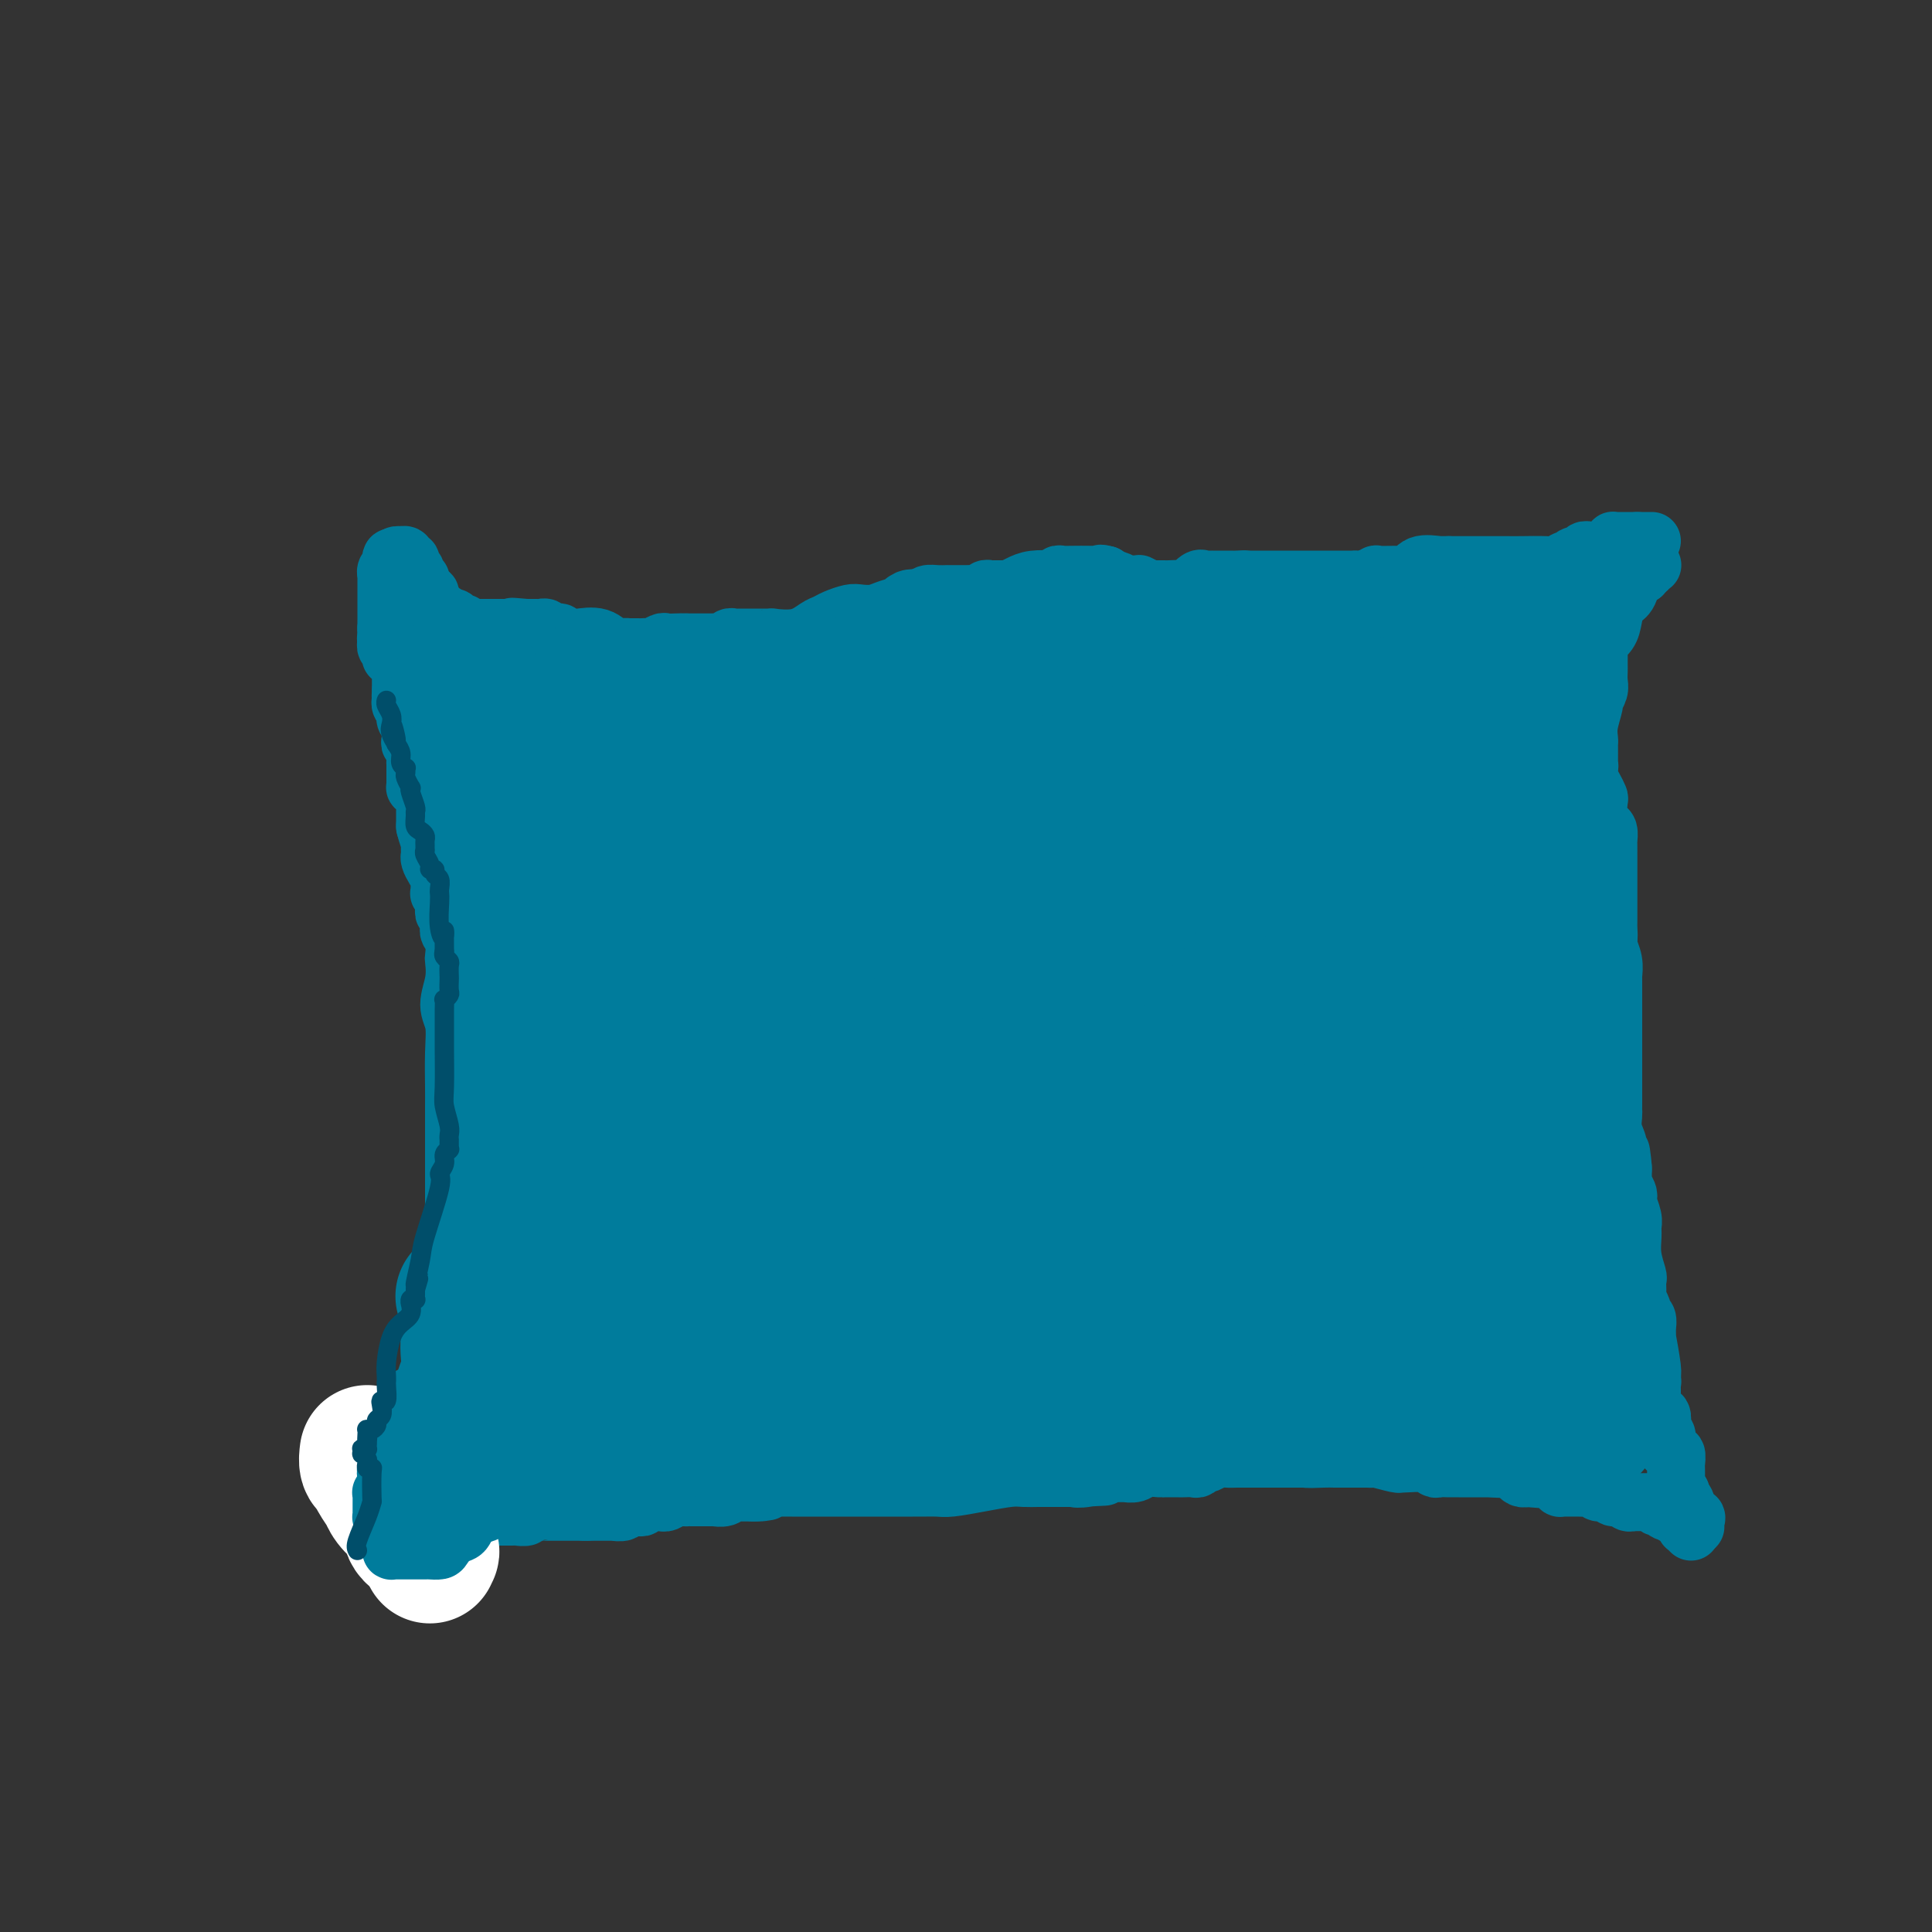 <svg viewBox='0 0 400 400' version='1.1' xmlns='http://www.w3.org/2000/svg' xmlns:xlink='http://www.w3.org/1999/xlink'><rect x="0" y="0" width="400" height="400" fill="#333333" stroke="none"/><g fill='none' stroke='#007C9C' stroke-width='12' stroke-linecap='round' stroke-linejoin='round'><path d='M80,130c0.000,0.000 0.100,0.100 0.1,0.1'/><path d='M80.1,130.1c-0.007,-0.052 -0.075,-0.232 -0.1,-0.1c-0.025,0.132 -0.007,0.575 0,1c0.007,0.425 0.002,0.831 0,1c-0.002,0.169 -0.002,0.102 0,0c0.002,-0.102 0.004,-0.239 0,0c-0.004,0.239 -0.015,0.852 0,1c0.015,0.148 0.057,-0.170 0,0c-0.057,0.170 -0.211,0.829 0,1c0.211,0.171 0.789,-0.147 1,0c0.211,0.147 0.057,0.757 0,1c-0.057,0.243 -0.016,0.118 0,0c0.016,-0.118 0.008,-0.228 0,0c-0.008,0.228 -0.017,0.796 0,1c0.017,0.204 0.061,0.044 0,0c-0.061,-0.044 -0.227,0.027 0,0c0.227,-0.027 0.845,-0.151 1,0c0.155,0.151 -0.155,0.579 0,1c0.155,0.421 0.774,0.835 1,1c0.226,0.165 0.061,0.082 0,0c-0.061,-0.082 -0.016,-0.161 0,0c0.016,0.161 0.004,0.563 0,1c-0.004,0.437 -0.001,0.909 0,1c0.001,0.091 0.000,-0.199 0,0c-0.000,0.199 -0.000,0.888 0,1c0.000,0.112 0.000,-0.355 0,0c-0.000,0.355 -0.000,1.530 0,2c0.000,0.470 0.000,0.235 0,0'/><path d='M83,143c0.450,2.158 0.124,1.103 0,1c-0.124,-0.103 -0.047,0.747 0,1c0.047,0.253 0.066,-0.091 0,0c-0.066,0.091 -0.215,0.615 0,1c0.215,0.385 0.793,0.629 1,1c0.207,0.371 0.041,0.869 0,1c-0.041,0.131 0.042,-0.106 0,0c-0.042,0.106 -0.207,0.553 0,1c0.207,0.447 0.788,0.893 1,1c0.212,0.107 0.056,-0.124 0,0c-0.056,0.124 -0.011,0.605 0,1c0.011,0.395 -0.011,0.705 0,1c0.011,0.295 0.056,0.577 0,1c-0.056,0.423 -0.211,0.989 0,1c0.211,0.011 0.789,-0.531 1,0c0.211,0.531 0.057,2.135 0,3c-0.057,0.865 -0.015,0.991 0,1c0.015,0.009 0.004,-0.099 0,0c-0.004,0.099 -0.002,0.404 0,1c0.002,0.596 0.003,1.482 0,2c-0.003,0.518 -0.011,0.667 0,1c0.011,0.333 0.041,0.850 0,1c-0.041,0.150 -0.155,-0.066 0,0c0.155,0.066 0.577,0.413 1,1c0.423,0.587 0.845,1.413 1,2c0.155,0.587 0.041,0.935 0,1c-0.041,0.065 -0.011,-0.154 0,0c0.011,0.154 0.003,0.680 0,1c-0.003,0.320 -0.001,0.432 0,1c0.001,0.568 0.000,1.591 0,2c-0.000,0.409 -0.000,0.205 0,0'/><path d='M88,171c1.000,4.506 1.000,1.771 1,1c-0.000,-0.771 -0.001,0.423 0,1c0.001,0.577 0.003,0.539 0,1c-0.003,0.461 -0.011,1.422 0,2c0.011,0.578 0.041,0.774 0,1c-0.041,0.226 -0.154,0.481 0,1c0.154,0.519 0.576,1.301 1,2c0.424,0.699 0.849,1.315 1,2c0.151,0.685 0.026,1.441 0,2c-0.026,0.559 0.046,0.923 0,1c-0.046,0.077 -0.209,-0.133 0,0c0.209,0.133 0.792,0.608 1,1c0.208,0.392 0.042,0.700 0,1c-0.042,0.300 0.042,0.591 0,1c-0.042,0.409 -0.208,0.935 0,1c0.208,0.065 0.792,-0.332 1,0c0.208,0.332 0.042,1.392 0,2c-0.042,0.608 0.041,0.762 0,1c-0.041,0.238 -0.206,0.558 0,1c0.206,0.442 0.782,1.006 1,2c0.218,0.994 0.076,2.417 0,3c-0.076,0.583 -0.087,0.327 0,1c0.087,0.673 0.272,2.277 0,4c-0.272,1.723 -1.001,3.566 -1,5c0.001,1.434 0.732,2.459 1,4c0.268,1.541 0.072,3.599 0,6c-0.072,2.401 -0.019,5.146 0,7c0.019,1.854 0.005,2.816 0,4c-0.005,1.184 -0.001,2.588 0,5c0.001,2.412 0.000,5.832 0,8c-0.000,2.168 -0.000,3.084 0,4'/><path d='M94,246c0.005,8.259 0.016,3.408 0,3c-0.016,-0.408 -0.060,3.627 0,6c0.060,2.373 0.223,3.086 0,4c-0.223,0.914 -0.833,2.031 -1,3c-0.167,0.969 0.109,1.790 0,3c-0.109,1.210 -0.604,2.807 -1,4c-0.396,1.193 -0.694,1.981 -1,3c-0.306,1.019 -0.622,2.269 -1,3c-0.378,0.731 -0.819,0.943 -1,2c-0.181,1.057 -0.104,2.958 0,4c0.104,1.042 0.234,1.224 0,2c-0.234,0.776 -0.833,2.147 -1,3c-0.167,0.853 0.097,1.187 0,2c-0.097,0.813 -0.554,2.106 -1,3c-0.446,0.894 -0.882,1.389 -1,2c-0.118,0.611 0.081,1.337 0,2c-0.081,0.663 -0.442,1.262 -1,2c-0.558,0.738 -1.312,1.615 -2,2c-0.688,0.385 -1.309,0.277 -2,1c-0.691,0.723 -1.453,2.276 -2,3c-0.547,0.724 -0.879,0.621 -1,1c-0.121,0.379 -0.033,1.242 0,2c0.033,0.758 0.009,1.412 0,2c-0.009,0.588 -0.002,1.111 0,2c0.002,0.889 0.001,2.146 0,3c-0.001,0.854 -0.000,1.307 0,2c0.000,0.693 0.000,1.627 0,2c-0.000,0.373 -0.000,0.187 0,0'/><path d='M81,323c0.222,0.112 0.444,0.223 1,0c0.556,-0.223 1.445,-0.781 2,-1c0.555,-0.219 0.775,-0.100 1,0c0.225,0.100 0.455,0.180 1,0c0.545,-0.180 1.404,-0.622 2,-1c0.596,-0.378 0.930,-0.694 1,-1c0.070,-0.306 -0.122,-0.604 0,-1c0.122,-0.396 0.558,-0.891 1,-1c0.442,-0.109 0.889,0.168 1,0c0.111,-0.168 -0.115,-0.781 0,-1c0.115,-0.219 0.571,-0.044 1,0c0.429,0.044 0.831,-0.044 1,0c0.169,0.044 0.105,0.218 0,0c-0.105,-0.218 -0.252,-0.829 0,-1c0.252,-0.171 0.903,0.099 1,0c0.097,-0.099 -0.358,-0.565 0,-1c0.358,-0.435 1.531,-0.839 2,-1c0.469,-0.161 0.235,-0.081 0,0'/><path d='M96,314c2.488,-1.392 1.207,-0.373 1,0c-0.207,0.373 0.661,0.100 1,0c0.339,-0.100 0.150,-0.027 0,0c-0.150,0.027 -0.261,0.007 0,0c0.261,-0.007 0.893,-0.002 1,0c0.107,0.002 -0.313,0.001 0,0c0.313,-0.001 1.359,-0.000 2,0c0.641,0.000 0.879,0.000 1,0c0.121,-0.000 0.126,-0.000 0,0c-0.126,0.000 -0.383,0.000 0,0c0.383,-0.000 1.407,-0.000 2,0c0.593,0.000 0.755,0.001 1,0c0.245,-0.001 0.571,-0.004 1,0c0.429,0.004 0.960,0.015 1,0c0.040,-0.015 -0.411,-0.057 0,0c0.411,0.057 1.682,0.211 2,0c0.318,-0.211 -0.319,-0.789 0,-1c0.319,-0.211 1.595,-0.057 2,0c0.405,0.057 -0.059,0.015 0,0c0.059,-0.015 0.642,-0.004 1,0c0.358,0.004 0.491,0.001 1,0c0.509,-0.001 1.393,-0.000 2,0c0.607,0.000 0.936,0.000 1,0c0.064,-0.000 -0.137,-0.000 0,0c0.137,0.000 0.610,0.000 1,0c0.390,-0.000 0.696,-0.000 1,0c0.304,0.000 0.607,0.000 1,0c0.393,-0.000 0.875,-0.000 1,0c0.125,0.000 -0.107,0.000 0,0c0.107,-0.000 0.554,-0.000 1,0'/><path d='M121,313c4.045,-0.155 1.656,-0.041 1,0c-0.656,0.041 0.421,0.011 1,0c0.579,-0.011 0.661,-0.003 1,0c0.339,0.003 0.936,0.002 1,0c0.064,-0.002 -0.404,-0.004 0,0c0.404,0.004 1.679,0.015 2,0c0.321,-0.015 -0.314,-0.057 0,0c0.314,0.057 1.576,0.212 2,0c0.424,-0.212 0.011,-0.793 0,-1c-0.011,-0.207 0.382,-0.041 1,0c0.618,0.041 1.462,-0.041 2,0c0.538,0.041 0.770,0.207 1,0c0.230,-0.207 0.456,-0.786 1,-1c0.544,-0.214 1.405,-0.061 2,0c0.595,0.061 0.924,0.030 1,0c0.076,-0.030 -0.101,-0.061 0,0c0.101,0.061 0.478,0.212 1,0c0.522,-0.212 1.187,-0.789 2,-1c0.813,-0.211 1.775,-0.057 2,0c0.225,0.057 -0.285,0.015 0,0c0.285,-0.015 1.367,-0.004 2,0c0.633,0.004 0.817,0.002 1,0c0.183,-0.002 0.365,-0.004 1,0c0.635,0.004 1.724,0.015 2,0c0.276,-0.015 -0.261,-0.057 0,0c0.261,0.057 1.321,0.211 2,0c0.679,-0.211 0.978,-0.789 1,-1c0.022,-0.211 -0.231,-0.057 0,0c0.231,0.057 0.947,0.015 2,0c1.053,-0.015 2.444,-0.004 3,0c0.556,0.004 0.278,0.002 0,0'/><path d='M156,309c5.457,-0.558 1.599,0.047 1,0c-0.599,-0.047 2.062,-0.745 3,-1c0.938,-0.255 0.152,-0.068 0,0c-0.152,0.068 0.329,0.018 1,0c0.671,-0.018 1.533,-0.005 2,0c0.467,0.005 0.540,0.001 1,0c0.460,-0.001 1.307,-0.000 2,0c0.693,0.000 1.233,0.000 2,0c0.767,-0.000 1.760,-0.000 3,0c1.240,0.000 2.727,0.000 3,0c0.273,-0.000 -0.668,-0.000 0,0c0.668,0.000 2.943,0.000 4,0c1.057,-0.000 0.895,0.000 1,0c0.105,-0.000 0.477,-0.000 1,0c0.523,0.000 1.195,0.000 2,0c0.805,-0.000 1.741,-0.000 2,0c0.259,0.000 -0.160,0.000 0,0c0.160,-0.000 0.900,-0.000 2,0c1.100,0.000 2.560,0.001 3,0c0.440,-0.001 -0.142,-0.003 0,0c0.142,0.003 1.007,0.011 2,0c0.993,-0.011 2.113,-0.041 3,0c0.887,0.041 1.540,0.155 3,0c1.460,-0.155 3.727,-0.577 6,-1c2.273,-0.423 4.553,-0.845 6,-1c1.447,-0.155 2.061,-0.041 3,0c0.939,0.041 2.205,0.011 3,0c0.795,-0.011 1.120,-0.003 2,0c0.880,0.003 2.314,0.001 3,0c0.686,-0.001 0.625,-0.000 1,0c0.375,0.000 1.188,0.000 2,0'/><path d='M223,306c10.561,-0.480 3.464,-0.181 1,0c-2.464,0.181 -0.294,0.245 1,0c1.294,-0.245 1.714,-0.798 2,-1c0.286,-0.202 0.439,-0.055 1,0c0.561,0.055 1.530,0.016 2,0c0.470,-0.016 0.442,-0.008 1,0c0.558,0.008 1.702,0.016 2,0c0.298,-0.016 -0.249,-0.057 0,0c0.249,0.057 1.293,0.211 2,0c0.707,-0.211 1.077,-0.789 2,-1c0.923,-0.211 2.398,-0.057 3,0c0.602,0.057 0.332,0.016 1,0c0.668,-0.016 2.274,-0.008 3,0c0.726,0.008 0.572,0.016 1,0c0.428,-0.016 1.437,-0.056 2,0c0.563,0.056 0.679,0.207 1,0c0.321,-0.207 0.848,-0.774 1,-1c0.152,-0.226 -0.072,-0.113 0,0c0.072,0.113 0.439,0.226 1,0c0.561,-0.226 1.316,-0.793 2,-1c0.684,-0.207 1.297,-0.056 2,0c0.703,0.056 1.497,0.015 2,0c0.503,-0.015 0.714,-0.004 1,0c0.286,0.004 0.647,0.001 1,0c0.353,-0.001 0.697,-0.000 1,0c0.303,0.000 0.566,0.000 1,0c0.434,-0.000 1.039,-0.000 2,0c0.961,0.000 2.278,0.000 3,0c0.722,-0.000 0.848,-0.000 1,0c0.152,0.000 0.329,0.000 1,0c0.671,-0.000 1.835,-0.000 3,0'/><path d='M270,302c7.345,-0.619 2.209,-0.166 1,0c-1.209,0.166 1.509,0.044 3,0c1.491,-0.044 1.756,-0.012 2,0c0.244,0.012 0.468,0.003 1,0c0.532,-0.003 1.372,-0.001 2,0c0.628,0.001 1.044,-0.001 1,0c-0.044,0.001 -0.548,0.004 0,0c0.548,-0.004 2.147,-0.015 3,0c0.853,0.015 0.961,0.057 1,0c0.039,-0.057 0.010,-0.212 1,0c0.990,0.212 3.001,0.793 4,1c0.999,0.207 0.988,0.041 1,0c0.012,-0.041 0.048,0.041 1,0c0.952,-0.041 2.819,-0.207 4,0c1.181,0.207 1.677,0.788 2,1c0.323,0.212 0.474,0.057 1,0c0.526,-0.057 1.427,-0.015 2,0c0.573,0.015 0.817,0.004 1,0c0.183,-0.004 0.304,-0.001 1,0c0.696,0.001 1.966,0.000 3,0c1.034,-0.000 1.831,-0.000 2,0c0.169,0.000 -0.290,-0.000 0,0c0.290,0.000 1.330,0.000 2,0c0.670,-0.000 0.971,-0.001 1,0c0.029,0.001 -0.214,0.003 0,0c0.214,-0.003 0.883,-0.011 1,0c0.117,0.011 -0.320,0.042 0,0c0.320,-0.042 1.395,-0.155 2,0c0.605,0.155 0.740,0.580 1,1c0.260,0.420 0.646,0.834 1,1c0.354,0.166 0.677,0.083 1,0'/><path d='M316,306c7.517,0.616 3.311,0.155 2,0c-1.311,-0.155 0.275,-0.003 1,0c0.725,0.003 0.590,-0.143 1,0c0.410,0.143 1.366,0.574 2,1c0.634,0.426 0.946,0.846 1,1c0.054,0.154 -0.151,0.042 0,0c0.151,-0.042 0.656,-0.012 1,0c0.344,0.012 0.525,0.007 1,0c0.475,-0.007 1.245,-0.017 2,0c0.755,0.017 1.497,0.061 2,0c0.503,-0.061 0.769,-0.228 1,0c0.231,0.228 0.429,0.849 1,1c0.571,0.151 1.516,-0.170 2,0c0.484,0.170 0.507,0.830 1,1c0.493,0.170 1.454,-0.151 2,0c0.546,0.151 0.676,0.772 1,1c0.324,0.228 0.842,0.061 1,0c0.158,-0.061 -0.045,-0.016 0,0c0.045,0.016 0.337,0.003 1,0c0.663,-0.003 1.697,0.003 2,0c0.303,-0.003 -0.125,-0.015 0,0c0.125,0.015 0.803,0.055 1,0c0.197,-0.055 -0.088,-0.207 0,0c0.088,0.207 0.549,0.773 1,1c0.451,0.227 0.890,0.113 1,0c0.110,-0.113 -0.110,-0.226 0,0c0.110,0.226 0.552,0.793 1,1c0.448,0.207 0.904,0.056 1,0c0.096,-0.056 -0.166,-0.015 0,0c0.166,0.015 0.762,0.004 1,0c0.238,-0.004 0.119,-0.002 0,0'/><path d='M347,313c4.731,1.306 1.057,1.072 0,1c-1.057,-0.072 0.502,0.020 1,0c0.498,-0.020 -0.064,-0.150 0,0c0.064,0.150 0.753,0.580 1,1c0.247,0.420 0.052,0.831 0,1c-0.052,0.169 0.037,0.097 0,0c-0.037,-0.097 -0.202,-0.218 0,0c0.202,0.218 0.772,0.777 1,1c0.228,0.223 0.114,0.112 0,0'/><path d='M351,316c0.016,0.082 0.032,0.164 0,0c-0.032,-0.164 -0.113,-0.572 0,-1c0.113,-0.428 0.419,-0.874 0,-1c-0.419,-0.126 -1.563,0.068 -2,0c-0.438,-0.068 -0.169,-0.400 0,-1c0.169,-0.600 0.238,-1.469 0,-2c-0.238,-0.531 -0.782,-0.723 -1,-1c-0.218,-0.277 -0.109,-0.638 0,-1'/><path d='M348,309c-0.691,-1.324 -0.917,-1.132 -1,-1c-0.083,0.132 -0.023,0.206 0,0c0.023,-0.206 0.007,-0.690 0,-1c-0.007,-0.310 -0.006,-0.446 0,-1c0.006,-0.554 0.016,-1.525 0,-2c-0.016,-0.475 -0.057,-0.453 0,-1c0.057,-0.547 0.212,-1.663 0,-2c-0.212,-0.337 -0.793,0.107 -1,0c-0.207,-0.107 -0.041,-0.763 0,-1c0.041,-0.237 -0.041,-0.053 0,0c0.041,0.053 0.207,-0.023 0,0c-0.207,0.023 -0.787,0.147 -1,0c-0.213,-0.147 -0.061,-0.564 0,-1c0.061,-0.436 0.030,-0.889 0,-1c-0.030,-0.111 -0.060,0.120 0,0c0.060,-0.120 0.208,-0.593 0,-1c-0.208,-0.407 -0.773,-0.749 -1,-1c-0.227,-0.251 -0.117,-0.410 0,-1c0.117,-0.590 0.242,-1.612 0,-2c-0.242,-0.388 -0.849,-0.143 -1,0c-0.151,0.143 0.156,0.183 0,0c-0.156,-0.183 -0.774,-0.589 -1,-1c-0.226,-0.411 -0.061,-0.827 0,-1c0.061,-0.173 0.016,-0.102 0,0c-0.016,0.102 -0.004,0.234 0,0c0.004,-0.234 0.001,-0.836 0,-1c-0.001,-0.164 -0.000,0.110 0,0c0.000,-0.110 0.000,-0.603 0,-1c-0.000,-0.397 -0.000,-0.699 0,-1'/><path d='M342,288c-0.924,-3.647 -0.233,-2.264 0,-2c0.233,0.264 0.010,-0.590 0,-1c-0.010,-0.410 0.195,-0.375 0,-2c-0.195,-1.625 -0.788,-4.908 -1,-6c-0.212,-1.092 -0.043,0.009 0,0c0.043,-0.009 -0.040,-1.129 0,-2c0.040,-0.871 0.203,-1.495 0,-2c-0.203,-0.505 -0.772,-0.891 -1,-1c-0.228,-0.109 -0.114,0.058 0,0c0.114,-0.058 0.227,-0.343 0,-1c-0.227,-0.657 -0.793,-1.686 -1,-2c-0.207,-0.314 -0.054,0.087 0,0c0.054,-0.087 0.011,-0.662 0,-1c-0.011,-0.338 0.011,-0.440 0,-1c-0.011,-0.560 -0.056,-1.578 0,-2c0.056,-0.422 0.212,-0.247 0,-1c-0.212,-0.753 -0.793,-2.433 -1,-4c-0.207,-1.567 -0.042,-3.022 0,-4c0.042,-0.978 -0.040,-1.480 0,-2c0.040,-0.520 0.203,-1.060 0,-2c-0.203,-0.940 -0.772,-2.281 -1,-3c-0.228,-0.719 -0.114,-0.818 0,-1c0.114,-0.182 0.227,-0.449 0,-1c-0.227,-0.551 -0.793,-1.388 -1,-2c-0.207,-0.612 -0.056,-0.999 0,-1c0.056,-0.001 0.015,0.384 0,0c-0.015,-0.384 -0.004,-1.538 0,-2c0.004,-0.462 0.002,-0.231 0,0'/><path d='M336,242c-0.863,-7.034 -0.021,-1.618 0,0c0.021,1.618 -0.779,-0.560 -1,-2c-0.221,-1.440 0.137,-2.140 0,-3c-0.137,-0.860 -0.769,-1.880 -1,-3c-0.231,-1.120 -0.062,-2.342 0,-3c0.062,-0.658 0.017,-0.753 0,-1c-0.017,-0.247 -0.004,-0.645 0,-1c0.004,-0.355 0.001,-0.666 0,-1c-0.001,-0.334 -0.000,-0.691 0,-1c0.000,-0.309 0.000,-0.570 0,-1c-0.000,-0.430 -0.000,-1.028 0,-1c0.000,0.028 0.000,0.683 0,0c-0.000,-0.683 -0.000,-2.702 0,-4c0.000,-1.298 0.000,-1.874 0,-3c-0.000,-1.126 -0.000,-2.803 0,-4c0.000,-1.197 -0.000,-1.914 0,-3c0.000,-1.086 0.000,-2.542 0,-3c-0.000,-0.458 -0.000,0.083 0,0c0.000,-0.083 0.000,-0.791 0,-1c-0.000,-0.209 -0.000,0.080 0,0c0.000,-0.080 0.000,-0.529 0,-1c-0.000,-0.471 -0.000,-0.965 0,-1c0.000,-0.035 0.001,0.389 0,0c-0.001,-0.389 -0.004,-1.589 0,-2c0.004,-0.411 0.015,-0.032 0,0c-0.015,0.032 -0.057,-0.282 0,-1c0.057,-0.718 0.211,-1.839 0,-3c-0.211,-1.161 -0.789,-2.363 -1,-3c-0.211,-0.637 -0.057,-0.710 0,-1c0.057,-0.290 0.016,-0.797 0,-1c-0.016,-0.203 -0.008,-0.101 0,0'/><path d='M333,194c-0.464,-7.609 -0.124,-2.631 0,-1c0.124,1.631 0.033,-0.084 0,-1c-0.033,-0.916 -0.009,-1.034 0,-1c0.009,0.034 0.002,0.220 0,0c-0.002,-0.220 -0.001,-0.846 0,-1c0.001,-0.154 0.000,0.166 0,0c-0.000,-0.166 -0.000,-0.816 0,-1c0.000,-0.184 0.000,0.099 0,0c-0.000,-0.099 -0.000,-0.580 0,-1c0.000,-0.420 0.000,-0.781 0,-1c-0.000,-0.219 -0.000,-0.297 0,-1c0.000,-0.703 -0.000,-2.030 0,-3c0.000,-0.970 0.000,-1.583 0,-2c-0.000,-0.417 -0.000,-0.637 0,-1c0.000,-0.363 0.000,-0.867 0,-1c-0.000,-0.133 -0.000,0.105 0,0c0.000,-0.105 0.000,-0.553 0,-1c-0.000,-0.447 -0.000,-0.892 0,-1c0.000,-0.108 0.001,0.122 0,0c-0.001,-0.122 -0.003,-0.595 0,-1c0.003,-0.405 0.011,-0.740 0,-1c-0.011,-0.260 -0.042,-0.445 0,-1c0.042,-0.555 0.156,-1.482 0,-2c-0.156,-0.518 -0.580,-0.628 -1,-1c-0.420,-0.372 -0.834,-1.006 -1,-2c-0.166,-0.994 -0.083,-2.349 0,-3c0.083,-0.651 0.167,-0.597 0,-1c-0.167,-0.403 -0.583,-1.262 -1,-2c-0.417,-0.738 -0.833,-1.354 -1,-2c-0.167,-0.646 -0.083,-1.323 0,-2'/><path d='M329,159c-0.619,-5.632 -0.166,-2.212 0,-1c0.166,1.212 0.044,0.217 0,0c-0.044,-0.217 -0.012,0.345 0,0c0.012,-0.345 0.004,-1.597 0,-2c-0.004,-0.403 -0.002,0.042 0,0c0.002,-0.042 0.005,-0.572 0,-1c-0.005,-0.428 -0.016,-0.754 0,-1c0.016,-0.246 0.061,-0.412 0,-1c-0.061,-0.588 -0.227,-1.599 0,-3c0.227,-1.401 0.845,-3.191 1,-4c0.155,-0.809 -0.155,-0.637 0,-1c0.155,-0.363 0.774,-1.263 1,-2c0.226,-0.737 0.061,-1.312 0,-2c-0.061,-0.688 -0.016,-1.490 0,-2c0.016,-0.510 0.004,-0.729 0,-1c-0.004,-0.271 -0.001,-0.594 0,-1c0.001,-0.406 0.001,-0.897 0,-1c-0.001,-0.103 -0.002,0.180 0,0c0.002,-0.180 0.007,-0.824 0,-1c-0.007,-0.176 -0.027,0.116 0,0c0.027,-0.116 0.100,-0.640 0,-1c-0.100,-0.360 -0.374,-0.556 0,-1c0.374,-0.444 1.396,-1.134 2,-2c0.604,-0.866 0.792,-1.906 1,-3c0.208,-1.094 0.438,-2.240 1,-3c0.562,-0.760 1.457,-1.132 2,-2c0.543,-0.868 0.734,-2.233 1,-3c0.266,-0.767 0.607,-0.938 1,-1c0.393,-0.062 0.836,-0.017 1,0c0.164,0.017 0.047,0.005 0,0c-0.047,-0.005 -0.023,-0.002 0,0'/><path d='M340,119c1.331,-2.409 0.160,-1.430 0,-1c-0.160,0.430 0.693,0.311 1,0c0.307,-0.311 0.068,-0.815 0,-1c-0.068,-0.185 0.034,-0.049 0,0c-0.034,0.049 -0.205,0.013 0,0c0.205,-0.013 0.786,-0.004 1,0c0.214,0.004 0.061,0.001 0,0c-0.061,-0.001 -0.031,-0.001 0,0'/><path d='M342,112c-0.446,0.000 -0.893,0.000 -1,0c-0.107,0.000 0.125,0.000 0,0c-0.125,0.000 -0.607,0.000 -1,0c-0.393,-0.000 -0.696,0.000 -1,0'/><path d='M339,112c-0.703,-0.000 -0.962,-0.000 -1,0c-0.038,0.000 0.144,0.000 0,0c-0.144,-0.000 -0.612,-0.001 -1,0c-0.388,0.001 -0.694,0.003 -1,0c-0.306,-0.003 -0.612,-0.011 -1,0c-0.388,0.011 -0.858,0.041 -1,0c-0.142,-0.041 0.045,-0.155 0,0c-0.045,0.155 -0.323,0.578 -1,1c-0.677,0.422 -1.755,0.844 -2,1c-0.245,0.156 0.343,0.046 0,0c-0.343,-0.046 -1.615,-0.027 -2,0c-0.385,0.027 0.118,0.064 0,0c-0.118,-0.064 -0.858,-0.228 -1,0c-0.142,0.228 0.314,0.850 0,1c-0.314,0.150 -1.397,-0.170 -2,0c-0.603,0.170 -0.724,0.830 -1,1c-0.276,0.170 -0.706,-0.151 -1,0c-0.294,0.151 -0.451,0.772 -1,1c-0.549,0.228 -1.488,0.061 -3,0c-1.512,-0.061 -3.595,-0.016 -5,0c-1.405,0.016 -2.131,0.004 -3,0c-0.869,-0.004 -1.882,-0.001 -3,0c-1.118,0.001 -2.341,0.000 -3,0c-0.659,-0.000 -0.754,-0.000 -1,0c-0.246,0.000 -0.644,0.000 -1,0c-0.356,-0.000 -0.670,-0.000 -1,0c-0.330,0.000 -0.676,0.000 -1,0c-0.324,-0.000 -0.626,-0.000 -1,0c-0.374,0.000 -0.821,0.000 -1,0c-0.179,-0.000 -0.089,-0.000 0,0'/><path d='M300,117c-3.781,-0.009 -1.734,-0.031 -1,0c0.734,0.031 0.154,0.113 -1,0c-1.154,-0.113 -2.883,-0.423 -4,0c-1.117,0.423 -1.622,1.578 -2,2c-0.378,0.422 -0.631,0.112 -1,0c-0.369,-0.112 -0.856,-0.026 -1,0c-0.144,0.026 0.054,-0.007 -1,0c-1.054,0.007 -3.359,0.054 -4,0c-0.641,-0.054 0.381,-0.211 0,0c-0.381,0.211 -2.164,0.789 -3,1c-0.836,0.211 -0.725,0.057 -1,0c-0.275,-0.057 -0.937,-0.015 -1,0c-0.063,0.015 0.474,0.004 0,0c-0.474,-0.004 -1.959,-0.001 -3,0c-1.041,0.001 -1.637,0.000 -2,0c-0.363,-0.000 -0.492,-0.000 -1,0c-0.508,0.000 -1.394,0.000 -2,0c-0.606,-0.000 -0.931,-0.000 -1,0c-0.069,0.000 0.118,0.000 0,0c-0.118,-0.000 -0.540,-0.000 -1,0c-0.460,0.000 -0.959,0.000 -1,0c-0.041,-0.000 0.377,-0.000 0,0c-0.377,0.000 -1.550,0.000 -2,0c-0.450,-0.000 -0.179,-0.000 0,0c0.179,0.000 0.266,0.000 0,0c-0.266,-0.000 -0.886,-0.000 -1,0c-0.114,0.000 0.279,0.000 0,0c-0.279,-0.000 -1.229,-0.000 -2,0c-0.771,0.000 -1.361,0.000 -2,0c-0.639,-0.000 -1.325,-0.000 -2,0c-0.675,0.000 -1.337,0.000 -2,0'/><path d='M258,120c-6.675,0.464 -2.362,0.124 -1,0c1.362,-0.124 -0.227,-0.033 -1,0c-0.773,0.033 -0.732,0.009 -1,0c-0.268,-0.009 -0.846,-0.002 -1,0c-0.154,0.002 0.117,0.001 0,0c-0.117,-0.001 -0.623,-0.000 -1,0c-0.377,0.000 -0.627,-0.000 -1,0c-0.373,0.000 -0.870,0.001 -1,0c-0.130,-0.001 0.107,-0.002 0,0c-0.107,0.002 -0.558,0.008 -1,0c-0.442,-0.008 -0.876,-0.030 -1,0c-0.124,0.030 0.061,0.113 0,0c-0.061,-0.113 -0.369,-0.423 -1,0c-0.631,0.423 -1.585,1.577 -2,2c-0.415,0.423 -0.293,0.113 -1,0c-0.707,-0.113 -2.245,-0.030 -3,0c-0.755,0.030 -0.729,0.008 -1,0c-0.271,-0.008 -0.841,-0.001 -1,0c-0.159,0.001 0.093,-0.003 0,0c-0.093,0.003 -0.532,0.015 -1,0c-0.468,-0.015 -0.964,-0.057 -1,0c-0.036,0.057 0.389,0.211 0,0c-0.389,-0.211 -1.591,-0.788 -2,-1c-0.409,-0.212 -0.025,-0.061 0,0c0.025,0.061 -0.308,0.031 -1,0c-0.692,-0.031 -1.743,-0.064 -2,0c-0.257,0.064 0.282,0.223 0,0c-0.282,-0.223 -1.384,-0.829 -2,-1c-0.616,-0.171 -0.748,0.094 -1,0c-0.252,-0.094 -0.626,-0.547 -1,-1'/><path d='M229,119c-1.714,-0.464 -0.998,-0.124 -1,0c-0.002,0.124 -0.722,0.032 -2,0c-1.278,-0.032 -3.113,-0.005 -4,0c-0.887,0.005 -0.827,-0.013 -1,0c-0.173,0.013 -0.581,0.055 -1,0c-0.419,-0.055 -0.850,-0.208 -1,0c-0.150,0.208 -0.020,0.778 0,1c0.020,0.222 -0.072,0.098 -1,0c-0.928,-0.098 -2.693,-0.170 -4,0c-1.307,0.170 -2.157,0.581 -3,1c-0.843,0.419 -1.680,0.844 -2,1c-0.320,0.156 -0.123,0.042 0,0c0.123,-0.042 0.173,-0.011 0,0c-0.173,0.011 -0.567,0.003 -1,0c-0.433,-0.003 -0.904,-0.001 -1,0c-0.096,0.001 0.181,-0.001 0,0c-0.181,0.001 -0.822,0.004 -1,0c-0.178,-0.004 0.108,-0.015 0,0c-0.108,0.015 -0.608,0.057 -1,0c-0.392,-0.057 -0.676,-0.211 -1,0c-0.324,0.211 -0.689,0.789 -1,1c-0.311,0.211 -0.567,0.057 -1,0c-0.433,-0.057 -1.043,-0.015 -2,0c-0.957,0.015 -2.262,0.004 -3,0c-0.738,-0.004 -0.908,-0.002 -1,0c-0.092,0.002 -0.105,0.003 0,0c0.105,-0.003 0.327,-0.011 0,0c-0.327,0.011 -1.203,0.041 -2,0c-0.797,-0.041 -1.513,-0.155 -2,0c-0.487,0.155 -0.743,0.577 -1,1'/><path d='M191,124c-6.277,0.787 -2.969,0.253 -2,0c0.969,-0.253 -0.402,-0.225 -1,0c-0.598,0.225 -0.424,0.648 -1,1c-0.576,0.352 -1.901,0.633 -3,1c-1.099,0.367 -1.971,0.820 -3,1c-1.029,0.180 -2.214,0.089 -3,0c-0.786,-0.089 -1.173,-0.174 -2,0c-0.827,0.174 -2.093,0.607 -3,1c-0.907,0.393 -1.453,0.746 -2,1c-0.547,0.254 -1.095,0.408 -2,1c-0.905,0.592 -2.169,1.623 -4,2c-1.831,0.377 -4.230,0.101 -5,0c-0.770,-0.101 0.088,-0.027 0,0c-0.088,0.027 -1.123,0.008 -2,0c-0.877,-0.008 -1.597,-0.003 -2,0c-0.403,0.003 -0.488,0.005 -1,0c-0.512,-0.005 -1.451,-0.015 -2,0c-0.549,0.015 -0.706,0.057 -1,0c-0.294,-0.057 -0.723,-0.211 -1,0c-0.277,0.211 -0.400,0.789 -1,1c-0.600,0.211 -1.675,0.057 -2,0c-0.325,-0.057 0.101,-0.015 0,0c-0.101,0.015 -0.730,0.004 -1,0c-0.270,-0.004 -0.180,-0.001 0,0c0.180,0.001 0.449,0.000 0,0c-0.449,-0.000 -1.615,-0.000 -2,0c-0.385,0.000 0.012,0.000 0,0c-0.012,-0.000 -0.432,-0.000 -1,0c-0.568,0.000 -1.284,0.000 -2,0'/><path d='M142,133c-3.754,0.156 -1.640,0.046 -1,0c0.640,-0.046 -0.196,-0.026 -1,0c-0.804,0.026 -1.577,0.060 -2,0c-0.423,-0.060 -0.496,-0.212 -1,0c-0.504,0.212 -1.439,0.789 -2,1c-0.561,0.211 -0.746,0.057 -1,0c-0.254,-0.057 -0.575,-0.015 -1,0c-0.425,0.015 -0.953,0.003 -1,0c-0.047,-0.003 0.388,0.001 0,0c-0.388,-0.001 -1.600,-0.008 -2,0c-0.400,0.008 0.011,0.030 0,0c-0.011,-0.030 -0.446,-0.113 -1,0c-0.554,0.113 -1.228,0.423 -2,0c-0.772,-0.423 -1.642,-1.577 -3,-2c-1.358,-0.423 -3.205,-0.114 -4,0c-0.795,0.114 -0.539,0.031 -1,0c-0.461,-0.031 -1.639,-0.012 -2,0c-0.361,0.012 0.096,0.017 0,0c-0.096,-0.017 -0.747,-0.057 -1,0c-0.253,0.057 -0.110,0.213 0,0c0.110,-0.213 0.188,-0.793 0,-1c-0.188,-0.207 -0.643,-0.041 -1,0c-0.357,0.041 -0.616,-0.041 -1,0c-0.384,0.041 -0.892,0.207 -1,0c-0.108,-0.207 0.183,-0.788 0,-1c-0.183,-0.212 -0.841,-0.057 -1,0c-0.159,0.057 0.181,0.015 0,0c-0.181,-0.015 -0.884,-0.004 -1,0c-0.116,0.004 0.353,0.001 0,0c-0.353,-0.001 -1.530,-0.000 -2,0c-0.470,0.000 -0.235,0.000 0,0'/><path d='M109,130c-5.284,-0.464 -1.993,-0.124 -1,0c0.993,0.124 -0.311,0.033 -1,0c-0.689,-0.033 -0.763,-0.009 -1,0c-0.237,0.009 -0.637,0.002 -1,0c-0.363,-0.002 -0.689,-0.001 -1,0c-0.311,0.001 -0.608,0.000 -1,0c-0.392,-0.000 -0.880,-0.000 -1,0c-0.120,0.000 0.127,0.000 0,0c-0.127,-0.000 -0.629,-0.000 -1,0c-0.371,0.000 -0.611,0.001 -1,0c-0.389,-0.001 -0.927,-0.004 -1,0c-0.073,0.004 0.317,0.016 0,0c-0.317,-0.016 -1.343,-0.061 -2,0c-0.657,0.061 -0.946,0.226 -1,0c-0.054,-0.226 0.126,-0.844 0,-1c-0.126,-0.156 -0.560,0.151 -1,0c-0.440,-0.151 -0.888,-0.758 -1,-1c-0.112,-0.242 0.111,-0.118 0,0c-0.111,0.118 -0.555,0.228 -1,0c-0.445,-0.228 -0.890,-0.796 -1,-1c-0.110,-0.204 0.115,-0.043 0,0c-0.115,0.043 -0.571,-0.031 -1,0c-0.429,0.031 -0.833,0.167 -1,0c-0.167,-0.167 -0.098,-0.637 0,-1c0.098,-0.363 0.223,-0.619 0,-1c-0.223,-0.381 -0.795,-0.887 -1,-1c-0.205,-0.113 -0.045,0.165 0,0c0.045,-0.165 -0.026,-0.775 0,-1c0.026,-0.225 0.150,-0.064 0,0c-0.150,0.064 -0.575,0.032 -1,0'/><path d='M88,123c-1.408,-1.321 -0.429,-1.125 0,-1c0.429,0.125 0.307,0.178 0,0c-0.307,-0.178 -0.800,-0.587 -1,-1c-0.200,-0.413 -0.106,-0.828 0,-1c0.106,-0.172 0.225,-0.099 0,0c-0.225,0.099 -0.793,0.224 -1,0c-0.207,-0.224 -0.055,-0.796 0,-1c0.055,-0.204 0.011,-0.040 0,0c-0.011,0.040 0.011,-0.046 0,0c-0.011,0.046 -0.055,0.222 0,0c0.055,-0.222 0.211,-0.843 0,-1c-0.211,-0.157 -0.787,0.150 -1,0c-0.213,-0.150 -0.061,-0.757 0,-1c0.061,-0.243 0.032,-0.121 0,0c-0.032,0.121 -0.065,0.243 0,0c0.065,-0.243 0.229,-0.849 0,-1c-0.229,-0.151 -0.850,0.155 -1,0c-0.150,-0.155 0.170,-0.771 0,-1c-0.170,-0.229 -0.829,-0.072 -1,0c-0.171,0.072 0.146,0.058 0,0c-0.146,-0.058 -0.756,-0.159 -1,0c-0.244,0.159 -0.122,0.580 0,1'/><path d='M82,116c-1.156,-1.143 -1.046,-0.500 -1,0c0.046,0.500 0.026,0.856 0,1c-0.026,0.144 -0.060,0.077 0,0c0.060,-0.077 0.212,-0.165 0,0c-0.212,0.165 -0.789,0.584 -1,1c-0.211,0.416 -0.057,0.829 0,1c0.057,0.171 0.015,0.101 0,0c-0.015,-0.101 -0.004,-0.233 0,0c0.004,0.233 0.001,0.832 0,1c-0.001,0.168 -0.000,-0.094 0,0c0.000,0.094 0.000,0.545 0,1c-0.000,0.455 -0.000,0.913 0,1c0.000,0.087 0.000,-0.198 0,0c-0.000,0.198 -0.000,0.880 0,1c0.000,0.120 0.000,-0.323 0,0c-0.000,0.323 -0.000,1.410 0,2c0.000,0.590 0.000,0.683 0,1c-0.000,0.317 -0.000,0.857 0,1c0.000,0.143 0.000,-0.112 0,0c-0.000,0.112 -0.001,0.590 0,1c0.001,0.410 0.004,0.751 0,1c-0.004,0.249 -0.015,0.407 0,1c0.015,0.593 0.056,1.623 0,2c-0.056,0.377 -0.207,0.102 0,0c0.207,-0.102 0.774,-0.029 1,0c0.226,0.029 0.113,0.015 0,0'/></g>
<g fill='none' stroke='#FFFFFF' stroke-width='28' stroke-linecap='round' stroke-linejoin='round'><path d='M76,301c0.027,-0.206 0.053,-0.411 0,0c-0.053,0.411 -0.186,1.440 0,2c0.186,0.560 0.693,0.653 1,1c0.307,0.347 0.416,0.948 1,2c0.584,1.052 1.643,2.553 2,3c0.357,0.447 0.012,-0.161 0,0c-0.012,0.161 0.309,1.090 1,2c0.691,0.910 1.754,1.802 2,2c0.246,0.198 -0.324,-0.297 0,0c0.324,0.297 1.541,1.385 2,2c0.459,0.615 0.161,0.756 0,1c-0.161,0.244 -0.184,0.590 0,1c0.184,0.410 0.575,0.883 1,1c0.425,0.117 0.884,-0.122 1,0c0.116,0.122 -0.110,0.606 0,1c0.110,0.394 0.555,0.697 1,1'/><path d='M88,320c2.083,2.858 1.290,0.502 1,0c-0.290,-0.502 -0.078,0.850 0,1c0.078,0.150 0.021,-0.902 0,-1c-0.021,-0.098 -0.006,0.758 0,1c0.006,0.242 0.001,-0.131 0,0c-0.001,0.131 -0.000,0.766 0,1c0.000,0.234 0.000,0.067 0,0c-0.000,-0.067 -0.000,-0.033 0,0'/></g>
<g fill='none' stroke='#007C9C' stroke-width='12' stroke-linecap='round' stroke-linejoin='round'><path d='M85,289c0.000,0.311 0.000,0.622 0,1c0.000,0.378 0.000,0.822 0,1c0.000,0.178 0.000,0.089 0,0c0.000,-0.089 0.000,-0.178 0,0c0.000,0.178 0.000,0.622 0,1c0.000,0.378 0.000,0.689 0,1'/><path d='M85,293c-0.000,0.576 -0.000,0.015 0,0c0.000,-0.015 0.001,0.517 0,1c-0.001,0.483 -0.004,0.917 0,1c0.004,0.083 0.015,-0.184 0,0c-0.015,0.184 -0.056,0.820 0,1c0.056,0.180 0.207,-0.096 0,0c-0.207,0.096 -0.774,0.564 -1,1c-0.226,0.436 -0.113,0.838 0,1c0.113,0.162 0.226,0.082 0,0c-0.226,-0.082 -0.792,-0.167 -1,0c-0.208,0.167 -0.060,0.584 0,1c0.060,0.416 0.031,0.830 0,1c-0.031,0.170 -0.065,0.097 0,0c0.065,-0.097 0.227,-0.219 0,0c-0.227,0.219 -0.844,0.780 -1,1c-0.156,0.220 0.150,0.098 0,0c-0.150,-0.098 -0.757,-0.171 -1,0c-0.243,0.171 -0.121,0.585 0,1'/><path d='M81,302c-0.615,1.637 -0.151,1.229 0,1c0.151,-0.229 -0.011,-0.279 0,0c0.011,0.279 0.195,0.888 0,1c-0.195,0.112 -0.770,-0.272 -1,0c-0.230,0.272 -0.114,1.200 0,2c0.114,0.800 0.227,1.472 0,2c-0.227,0.528 -0.793,0.911 -1,1c-0.207,0.089 -0.056,-0.117 0,0c0.056,0.117 0.015,0.557 0,1c-0.015,0.443 -0.004,0.890 0,1c0.004,0.110 0.001,-0.115 0,0c-0.001,0.115 -0.000,0.570 0,1c0.000,0.430 -0.001,0.833 0,1c0.001,0.167 0.003,0.097 0,0c-0.003,-0.097 -0.011,-0.222 0,0c0.011,0.222 0.041,0.791 0,1c-0.041,0.209 -0.155,0.060 0,0c0.155,-0.060 0.577,-0.030 1,0'/><path d='M80,314c-0.138,1.856 0.018,0.497 0,0c-0.018,-0.497 -0.211,-0.132 0,0c0.211,0.132 0.825,0.032 1,0c0.175,-0.032 -0.089,0.006 0,0c0.089,-0.006 0.532,-0.054 1,0c0.468,0.054 0.963,0.211 1,0c0.037,-0.211 -0.383,-0.791 0,-1c0.383,-0.209 1.570,-0.046 2,0c0.430,0.046 0.104,-0.025 0,0c-0.104,0.025 0.013,0.148 0,0c-0.013,-0.148 -0.157,-0.565 0,-1c0.157,-0.435 0.616,-0.887 1,-1c0.384,-0.113 0.694,0.113 1,0c0.306,-0.113 0.606,-0.565 1,-1c0.394,-0.435 0.880,-0.852 1,-1c0.120,-0.148 -0.126,-0.025 0,0c0.126,0.025 0.625,-0.046 1,0c0.375,0.046 0.626,0.208 1,0c0.374,-0.208 0.871,-0.788 1,-1c0.129,-0.212 -0.110,-0.057 0,0c0.110,0.057 0.568,0.016 1,0c0.432,-0.016 0.837,-0.007 1,0c0.163,0.007 0.085,0.012 0,0c-0.085,-0.012 -0.177,-0.042 0,0c0.177,0.042 0.622,0.155 1,0c0.378,-0.155 0.689,-0.577 1,-1'/><path d='M96,307c2.355,-1.083 0.242,-0.291 0,0c-0.242,0.291 1.388,0.082 2,0c0.612,-0.082 0.206,-0.036 0,0c-0.206,0.036 -0.213,0.062 0,0c0.213,-0.062 0.644,-0.213 1,0c0.356,0.213 0.635,0.789 1,1c0.365,0.211 0.816,0.056 1,0c0.184,-0.056 0.102,-0.015 0,0c-0.102,0.015 -0.223,0.003 0,0c0.223,-0.003 0.791,0.003 1,0c0.209,-0.003 0.059,-0.015 0,0c-0.059,0.015 -0.026,0.057 0,0c0.026,-0.057 0.045,-0.212 0,0c-0.045,0.212 -0.156,0.792 0,1c0.156,0.208 0.578,0.045 1,0c0.422,-0.045 0.845,0.027 1,0c0.155,-0.027 0.042,-0.152 0,0c-0.042,0.152 -0.014,0.581 0,1c0.014,0.419 0.015,0.830 0,1c-0.015,0.170 -0.044,0.101 0,0c0.044,-0.101 0.161,-0.234 0,0c-0.161,0.234 -0.600,0.836 -1,1c-0.400,0.164 -0.762,-0.110 -1,0c-0.238,0.110 -0.354,0.603 -1,1c-0.646,0.397 -1.823,0.699 -3,1'/><path d='M98,314c-1.290,1.266 -1.516,2.430 -2,3c-0.484,0.570 -1.228,0.545 -2,1c-0.772,0.455 -1.572,1.390 -2,2c-0.428,0.610 -0.483,0.896 -1,1c-0.517,0.104 -1.497,0.028 -2,0c-0.503,-0.028 -0.530,-0.008 -1,0c-0.470,0.008 -1.383,0.002 -2,0c-0.617,-0.002 -0.939,-0.001 -1,0c-0.061,0.001 0.137,0.000 0,0c-0.137,-0.000 -0.610,-0.000 -1,0c-0.390,0.000 -0.698,0.000 -1,0c-0.302,-0.000 -0.599,-0.000 -1,0c-0.401,0.000 -0.907,0.001 -1,0c-0.093,-0.001 0.226,-0.003 0,0c-0.226,0.003 -0.999,0.011 -1,0c-0.001,-0.011 0.769,-0.041 1,0c0.231,0.041 -0.079,0.155 0,0c0.079,-0.155 0.546,-0.577 1,-1c0.454,-0.423 0.895,-0.845 1,-1c0.105,-0.155 -0.126,-0.042 0,0c0.126,0.042 0.607,0.012 1,0c0.393,-0.012 0.696,-0.006 1,0'/><path d='M85,319c0.689,-0.473 -0.088,-0.655 0,-1c0.088,-0.345 1.042,-0.853 2,-1c0.958,-0.147 1.920,0.066 2,0c0.080,-0.066 -0.723,-0.410 0,-1c0.723,-0.590 2.972,-1.426 4,-2c1.028,-0.574 0.835,-0.885 1,-1c0.165,-0.115 0.689,-0.035 1,0c0.311,0.035 0.408,0.025 1,0c0.592,-0.025 1.678,-0.063 2,0c0.322,0.063 -0.121,0.228 0,0c0.121,-0.228 0.806,-0.848 1,-1c0.194,-0.152 -0.103,0.166 0,0c0.103,-0.166 0.605,-0.815 1,-1c0.395,-0.185 0.683,0.094 1,0c0.317,-0.094 0.662,-0.560 1,-1c0.338,-0.440 0.668,-0.854 1,-1c0.332,-0.146 0.666,-0.025 1,0c0.334,0.025 0.667,-0.046 1,0c0.333,0.046 0.666,0.208 1,0c0.334,-0.208 0.668,-0.788 1,-1c0.332,-0.212 0.663,-0.057 1,0c0.337,0.057 0.679,0.014 1,0c0.321,-0.014 0.622,-0.000 1,0c0.378,0.000 0.835,-0.014 1,0c0.165,0.014 0.038,0.056 0,0c-0.038,-0.056 0.014,-0.211 0,0c-0.014,0.211 -0.095,0.789 0,1c0.095,0.211 0.366,0.057 1,0c0.634,-0.057 1.632,-0.015 2,0c0.368,0.015 0.105,0.004 0,0c-0.105,-0.004 -0.053,-0.002 0,0'/></g>
<g fill='none' stroke='#007C9C' stroke-width='28' stroke-linecap='round' stroke-linejoin='round'><path d='M96,302c0.274,0.083 0.548,0.166 1,0c0.452,-0.166 1.083,-0.580 2,-1c0.917,-0.420 2.121,-0.844 3,-1c0.879,-0.156 1.435,-0.042 2,0c0.565,0.042 1.141,0.012 2,0c0.859,-0.012 2.002,-0.006 3,0c0.998,0.006 1.852,0.013 3,0c1.148,-0.013 2.591,-0.045 4,0c1.409,0.045 2.783,0.166 4,0c1.217,-0.166 2.275,-0.619 3,-1c0.725,-0.381 1.117,-0.691 2,-1c0.883,-0.309 2.256,-0.618 4,-1c1.744,-0.382 3.858,-0.838 5,-1c1.142,-0.162 1.313,-0.029 2,0c0.687,0.029 1.889,-0.045 3,0c1.111,0.045 2.129,0.208 3,0c0.871,-0.208 1.594,-0.788 2,-1c0.406,-0.212 0.494,-0.057 1,0c0.506,0.057 1.430,0.016 2,0c0.570,-0.016 0.785,-0.008 1,0'/><path d='M148,295c7.936,-1.309 1.776,-1.083 0,-1c-1.776,0.083 0.833,0.022 2,0c1.167,-0.022 0.891,-0.005 1,0c0.109,0.005 0.603,-0.003 1,0c0.397,0.003 0.698,0.016 1,0c0.302,-0.016 0.603,-0.061 1,0c0.397,0.061 0.888,0.226 1,0c0.112,-0.226 -0.155,-0.845 0,-1c0.155,-0.155 0.731,0.155 1,0c0.269,-0.155 0.229,-0.774 0,-1c-0.229,-0.226 -0.648,-0.061 0,0c0.648,0.061 2.363,0.016 3,0c0.637,-0.016 0.197,-0.004 1,0c0.803,0.004 2.851,0.001 4,0c1.149,-0.001 1.400,-0.000 2,0c0.600,0.000 1.551,-0.000 3,0c1.449,0.000 3.397,0.001 4,0c0.603,-0.001 -0.139,-0.004 0,0c0.139,0.004 1.158,0.015 2,0c0.842,-0.015 1.507,-0.057 2,0c0.493,0.057 0.812,0.211 1,0c0.188,-0.211 0.243,-0.789 1,-1c0.757,-0.211 2.217,-0.057 3,0c0.783,0.057 0.891,0.015 1,0c0.109,-0.015 0.219,-0.004 1,0c0.781,0.004 2.235,0.001 3,0c0.765,-0.001 0.843,-0.000 1,0c0.157,0.000 0.393,0.000 1,0c0.607,-0.000 1.587,-0.000 2,0c0.413,0.000 0.261,0.000 1,0c0.739,-0.000 2.370,-0.000 4,0'/><path d='M196,291c8.161,-0.619 4.562,-0.166 4,0c-0.562,0.166 1.911,0.044 4,0c2.089,-0.044 3.794,-0.012 5,0c1.206,0.012 1.915,0.004 3,0c1.085,-0.004 2.548,-0.002 4,0c1.452,0.002 2.893,0.005 4,0c1.107,-0.005 1.878,-0.016 3,0c1.122,0.016 2.594,0.061 4,0c1.406,-0.061 2.745,-0.227 4,0c1.255,0.227 2.427,0.845 4,1c1.573,0.155 3.547,-0.155 5,0c1.453,0.155 2.385,0.774 3,1c0.615,0.226 0.913,0.061 2,0c1.087,-0.061 2.962,-0.016 4,0c1.038,0.016 1.237,0.004 2,0c0.763,-0.004 2.089,-0.001 3,0c0.911,0.001 1.406,0.000 2,0c0.594,-0.000 1.288,-0.000 2,0c0.712,0.000 1.441,0.000 2,0c0.559,-0.000 0.947,-0.000 2,0c1.053,0.000 2.769,0.000 4,0c1.231,-0.000 1.975,-0.000 3,0c1.025,0.000 2.329,0.000 3,0c0.671,-0.000 0.708,-0.000 2,0c1.292,0.000 3.839,0.000 6,0c2.161,-0.000 3.935,-0.000 5,0c1.065,0.000 1.421,0.000 2,0c0.579,-0.000 1.382,-0.000 2,0c0.618,0.000 1.051,0.000 2,0c0.949,-0.000 2.414,-0.000 3,0c0.586,0.000 0.293,0.000 0,0'/><path d='M294,293c15.805,0.083 6.316,-0.710 3,-1c-3.316,-0.290 -0.460,-0.078 1,0c1.460,0.078 1.522,0.021 2,0c0.478,-0.021 1.370,-0.006 2,0c0.630,0.006 0.996,0.001 1,0c0.004,-0.001 -0.354,-0.000 0,0c0.354,0.000 1.420,0.000 2,0c0.580,-0.000 0.675,-0.000 1,0c0.325,0.000 0.879,0.000 1,0c0.121,-0.000 -0.193,-0.000 0,0c0.193,0.000 0.892,0.000 1,0c0.108,-0.000 -0.375,-0.000 0,0c0.375,0.000 1.607,0.000 2,0c0.393,-0.000 -0.053,-0.000 0,0c0.053,0.000 0.606,0.000 1,0c0.394,-0.000 0.630,-0.000 1,0c0.370,0.000 0.874,0.000 1,0c0.126,-0.000 -0.125,-0.000 0,0c0.125,0.000 0.625,0.000 1,0c0.375,-0.000 0.626,-0.000 1,0c0.374,0.000 0.870,0.000 1,0c0.130,-0.000 -0.106,-0.000 0,0c0.106,0.000 0.554,0.000 1,0c0.446,-0.000 0.890,-0.000 1,0c0.110,0.000 -0.115,0.000 0,0c0.115,-0.000 0.570,-0.000 1,0c0.430,0.000 0.833,0.000 1,0c0.167,-0.000 0.096,-0.000 0,0c-0.096,0.000 -0.218,0.000 0,0c0.218,-0.000 0.777,-0.000 1,0c0.223,0.000 0.112,0.000 0,0'/><path d='M321,292c4.355,-0.215 1.741,-0.254 1,0c-0.741,0.254 0.390,0.799 1,1c0.610,0.201 0.698,0.058 1,0c0.302,-0.058 0.817,-0.030 1,0c0.183,0.030 0.034,0.061 0,0c-0.034,-0.061 0.048,-0.213 0,0c-0.048,0.213 -0.224,0.793 0,1c0.224,0.207 0.848,0.041 1,0c0.152,-0.041 -0.170,0.041 0,0c0.170,-0.041 0.830,-0.207 1,0c0.170,0.207 -0.152,0.788 0,1c0.152,0.212 0.776,0.057 1,0c0.224,-0.057 0.046,-0.015 0,0c-0.046,0.015 0.039,0.004 0,0c-0.039,-0.004 -0.203,-0.001 0,0c0.203,0.001 0.772,0.000 1,0c0.228,-0.000 0.114,-0.000 0,0'/><path d='M329,295c1.244,0.467 0.356,0.133 0,0c-0.356,-0.133 -0.178,-0.067 0,0'/><path d='M328,286c0.081,-0.360 0.161,-0.720 0,-1c-0.161,-0.280 -0.564,-0.480 -1,-1c-0.436,-0.520 -0.903,-1.359 -1,-2c-0.097,-0.641 0.178,-1.083 0,-2c-0.178,-0.917 -0.810,-2.310 -1,-3c-0.190,-0.690 0.061,-0.676 0,-2c-0.061,-1.324 -0.433,-3.984 -1,-6c-0.567,-2.016 -1.329,-3.387 -2,-5c-0.671,-1.613 -1.252,-3.470 -2,-5c-0.748,-1.530 -1.665,-2.735 -2,-4c-0.335,-1.265 -0.090,-2.591 0,-3c0.090,-0.409 0.025,0.099 0,0c-0.025,-0.099 -0.011,-0.806 0,-1c0.011,-0.194 0.017,0.123 0,0c-0.017,-0.123 -0.057,-0.688 0,-1c0.057,-0.312 0.211,-0.372 0,-1c-0.211,-0.628 -0.788,-1.823 -1,-2c-0.212,-0.177 -0.061,0.664 0,0c0.061,-0.664 0.030,-2.832 0,-5'/><path d='M317,242c-1.867,-7.541 -1.035,-4.394 -1,-4c0.035,0.394 -0.726,-1.964 -1,-5c-0.274,-3.036 -0.060,-6.751 0,-8c0.060,-1.249 -0.036,-0.034 0,0c0.036,0.034 0.202,-1.115 0,-2c-0.202,-0.885 -0.772,-1.508 -1,-2c-0.228,-0.492 -0.114,-0.853 0,-1c0.114,-0.147 0.227,-0.080 0,0c-0.227,0.080 -0.793,0.173 -1,0c-0.207,-0.173 -0.053,-0.613 0,-1c0.053,-0.387 0.007,-0.721 0,-1c-0.007,-0.279 0.026,-0.503 0,-1c-0.026,-0.497 -0.112,-1.267 0,-3c0.112,-1.733 0.422,-4.429 0,-6c-0.422,-1.571 -1.577,-2.018 -2,-4c-0.423,-1.982 -0.113,-5.498 0,-7c0.113,-1.502 0.030,-0.990 0,-1c-0.030,-0.010 -0.008,-0.542 0,-1c0.008,-0.458 0.002,-0.843 0,-1c-0.002,-0.157 0.000,-0.086 0,0c-0.000,0.086 -0.003,0.188 0,0c0.003,-0.188 0.011,-0.664 0,-1c-0.011,-0.336 -0.042,-0.531 0,-1c0.042,-0.469 0.158,-1.212 0,-2c-0.158,-0.788 -0.589,-1.620 0,-3c0.589,-1.380 2.199,-3.308 3,-6c0.801,-2.692 0.793,-6.148 1,-9c0.207,-2.852 0.631,-5.101 1,-7c0.369,-1.899 0.685,-3.450 1,-5'/><path d='M317,160c0.912,-7.049 0.192,-2.673 0,-1c-0.192,1.673 0.145,0.641 0,0c-0.145,-0.641 -0.772,-0.892 -1,-1c-0.228,-0.108 -0.057,-0.074 0,0c0.057,0.074 0.001,0.189 0,0c-0.001,-0.189 0.052,-0.680 0,-1c-0.052,-0.320 -0.210,-0.468 0,-1c0.210,-0.532 0.788,-1.448 1,-2c0.212,-0.552 0.057,-0.740 0,-1c-0.057,-0.260 -0.015,-0.592 0,-1c0.015,-0.408 0.004,-0.893 0,-1c-0.004,-0.107 -0.001,0.165 0,0c0.001,-0.165 0.000,-0.766 0,-1c-0.000,-0.234 -0.000,-0.101 0,0c0.000,0.101 0.000,0.172 0,0c-0.000,-0.172 -0.000,-0.585 0,-1c0.000,-0.415 0.000,-0.833 0,-1c-0.000,-0.167 -0.000,-0.084 0,0'/><path d='M317,148c-0.005,-2.311 -0.016,-2.089 0,-2c0.016,0.089 0.061,0.044 0,0c-0.061,-0.044 -0.227,-0.088 0,-1c0.227,-0.912 0.846,-2.692 1,-4c0.154,-1.308 -0.156,-2.144 0,-3c0.156,-0.856 0.778,-1.731 1,-2c0.222,-0.269 0.046,0.068 0,0c-0.046,-0.068 0.040,-0.540 0,-1c-0.040,-0.460 -0.207,-0.907 0,-1c0.207,-0.093 0.787,0.167 1,0c0.213,-0.167 0.057,-0.763 0,-1c-0.057,-0.237 -0.016,-0.115 0,0c0.016,0.115 0.008,0.224 0,0c-0.008,-0.224 -0.017,-0.782 0,-1c0.017,-0.218 0.060,-0.097 0,0c-0.060,0.097 -0.223,0.170 0,0c0.223,-0.170 0.833,-0.582 1,-1c0.167,-0.418 -0.109,-0.843 0,-1c0.109,-0.157 0.603,-0.045 1,0c0.397,0.045 0.699,0.022 1,0'/><path d='M323,130c0.884,-2.952 0.093,-1.331 0,-1c-0.093,0.331 0.511,-0.629 1,-1c0.489,-0.371 0.863,-0.152 1,0c0.137,0.152 0.036,0.237 0,0c-0.036,-0.237 -0.007,-0.798 0,-1c0.007,-0.202 -0.008,-0.047 0,0c0.008,0.047 0.040,-0.014 0,0c-0.040,0.014 -0.150,0.105 0,0c0.150,-0.105 0.562,-0.405 0,0c-0.562,0.405 -2.098,1.514 -3,3c-0.902,1.486 -1.169,3.347 -2,5c-0.831,1.653 -2.227,3.096 -3,4c-0.773,0.904 -0.924,1.268 -1,2c-0.076,0.732 -0.076,1.831 0,3c0.076,1.169 0.228,2.407 0,3c-0.228,0.593 -0.835,0.542 -1,1c-0.165,0.458 0.114,1.427 0,3c-0.114,1.573 -0.619,3.752 -1,5c-0.381,1.248 -0.638,1.567 -1,2c-0.362,0.433 -0.829,0.982 -1,2c-0.171,1.018 -0.046,2.505 0,3c0.046,0.495 0.013,-0.001 0,0c-0.013,0.001 -0.007,0.501 0,1'/><path d='M312,164c-0.755,4.305 -0.142,2.566 0,2c0.142,-0.566 -0.187,0.040 0,1c0.187,0.960 0.891,2.273 1,3c0.109,0.727 -0.377,0.867 0,1c0.377,0.133 1.617,0.259 2,1c0.383,0.741 -0.091,2.097 0,3c0.091,0.903 0.746,1.354 1,2c0.254,0.646 0.106,1.486 0,2c-0.106,0.514 -0.169,0.701 0,1c0.169,0.299 0.570,0.710 1,1c0.430,0.290 0.890,0.458 1,1c0.110,0.542 -0.129,1.457 0,2c0.129,0.543 0.627,0.713 1,1c0.373,0.287 0.622,0.692 1,2c0.378,1.308 0.886,3.520 1,5c0.114,1.480 -0.166,2.228 0,3c0.166,0.772 0.776,1.569 1,2c0.224,0.431 0.060,0.497 0,1c-0.060,0.503 -0.016,1.444 0,2c0.016,0.556 0.004,0.726 0,1c-0.004,0.274 -0.001,0.650 0,1c0.001,0.350 0.000,0.673 0,1c-0.000,0.327 -0.000,0.659 0,1c0.000,0.341 0.000,0.692 0,1c-0.000,0.308 -0.000,0.572 0,1c0.000,0.428 0.000,1.019 0,1c-0.000,-0.019 -0.000,-0.649 0,0c0.000,0.649 0.000,2.576 0,4c-0.000,1.424 -0.000,2.345 0,3c0.000,0.655 0.000,1.044 0,2c-0.000,0.956 -0.000,2.478 0,4'/><path d='M322,220c0.154,4.817 0.037,2.859 0,3c-0.037,0.141 0.004,2.380 0,4c-0.004,1.620 -0.055,2.619 0,4c0.055,1.381 0.215,3.144 0,5c-0.215,1.856 -0.804,3.806 -1,5c-0.196,1.194 0.001,1.633 0,3c-0.001,1.367 -0.200,3.663 0,5c0.200,1.337 0.799,1.716 1,2c0.201,0.284 0.002,0.474 0,1c-0.002,0.526 0.192,1.390 0,2c-0.192,0.610 -0.769,0.968 -1,1c-0.231,0.032 -0.118,-0.262 0,0c0.118,0.262 0.239,1.080 0,2c-0.239,0.920 -0.837,1.943 -1,3c-0.163,1.057 0.108,2.149 0,4c-0.108,1.851 -0.595,4.460 -1,6c-0.405,1.540 -0.729,2.010 -1,3c-0.271,0.990 -0.489,2.500 -1,4c-0.511,1.500 -1.314,2.990 -2,5c-0.686,2.010 -1.255,4.538 -2,7c-0.745,2.462 -1.667,4.857 -2,6c-0.333,1.143 -0.078,1.034 0,1c0.078,-0.034 -0.022,0.007 0,0c0.022,-0.007 0.164,-0.060 0,0c-0.164,0.060 -0.635,0.234 -1,0c-0.365,-0.234 -0.624,-0.877 -1,-1c-0.376,-0.123 -0.871,0.275 -1,0c-0.129,-0.275 0.106,-1.221 0,-2c-0.106,-0.779 -0.553,-1.389 -1,-2'/><path d='M307,291c-0.818,-1.044 -0.864,-1.655 -1,-2c-0.136,-0.345 -0.361,-0.426 -1,-1c-0.639,-0.574 -1.691,-1.641 -2,-2c-0.309,-0.359 0.123,-0.009 0,0c-0.123,0.009 -0.803,-0.323 -1,-1c-0.197,-0.677 0.088,-1.701 0,-2c-0.088,-0.299 -0.548,0.126 -1,0c-0.452,-0.126 -0.895,-0.803 -1,-1c-0.105,-0.197 0.129,0.087 0,0c-0.129,-0.087 -0.622,-0.544 -1,-1c-0.378,-0.456 -0.640,-0.911 -1,-1c-0.360,-0.089 -0.817,0.187 -1,0c-0.183,-0.187 -0.091,-0.837 0,-1c0.091,-0.163 0.180,0.161 0,0c-0.180,-0.161 -0.629,-0.807 -1,-1c-0.371,-0.193 -0.663,0.068 -1,0c-0.337,-0.068 -0.719,-0.463 -1,-1c-0.281,-0.537 -0.460,-1.215 -1,-2c-0.540,-0.785 -1.439,-1.678 -2,-2c-0.561,-0.322 -0.783,-0.072 -1,0c-0.217,0.072 -0.429,-0.033 -1,0c-0.571,0.033 -1.499,0.205 -2,0c-0.501,-0.205 -0.573,-0.788 -2,-1c-1.427,-0.212 -4.208,-0.052 -6,0c-1.792,0.052 -2.594,-0.002 -4,0c-1.406,0.002 -3.418,0.060 -5,0c-1.582,-0.060 -2.736,-0.240 -4,0c-1.264,0.240 -2.638,0.899 -4,1c-1.362,0.101 -2.713,-0.358 -4,0c-1.287,0.358 -2.511,1.531 -4,2c-1.489,0.469 -3.245,0.235 -5,0'/><path d='M249,275c-7.579,0.776 -5.527,1.714 -6,2c-0.473,0.286 -3.469,-0.082 -5,0c-1.531,0.082 -1.595,0.613 -3,1c-1.405,0.387 -4.151,0.629 -6,1c-1.849,0.371 -2.801,0.870 -4,1c-1.199,0.130 -2.645,-0.108 -4,0c-1.355,0.108 -2.619,0.562 -4,1c-1.381,0.438 -2.879,0.861 -5,1c-2.121,0.139 -4.865,-0.004 -7,0c-2.135,0.004 -3.659,0.156 -5,0c-1.341,-0.156 -2.497,-0.620 -4,-1c-1.503,-0.380 -3.354,-0.676 -5,-1c-1.646,-0.324 -3.088,-0.675 -4,-1c-0.912,-0.325 -1.294,-0.623 -2,-1c-0.706,-0.377 -1.738,-0.833 -3,-1c-1.262,-0.167 -2.756,-0.045 -4,0c-1.244,0.045 -2.240,0.013 -4,0c-1.760,-0.013 -4.286,-0.007 -7,0c-2.714,0.007 -5.616,0.016 -8,0c-2.384,-0.016 -4.250,-0.057 -6,0c-1.750,0.057 -3.383,0.211 -5,0c-1.617,-0.211 -3.217,-0.786 -4,-1c-0.783,-0.214 -0.750,-0.066 -2,0c-1.250,0.066 -3.783,0.050 -5,0c-1.217,-0.050 -1.119,-0.132 -3,0c-1.881,0.132 -5.740,0.480 -9,0c-3.260,-0.480 -5.920,-1.789 -9,-3c-3.080,-1.211 -6.578,-2.325 -9,-3c-2.422,-0.675 -3.767,-0.913 -5,-1c-1.233,-0.087 -2.352,-0.025 -3,0c-0.648,0.025 -0.824,0.012 -1,0'/><path d='M98,269c-4.177,-1.143 -1.119,-0.500 0,0c1.119,0.500 0.300,0.856 0,1c-0.300,0.144 -0.080,0.076 0,0c0.080,-0.076 0.022,-0.160 0,0c-0.022,0.160 -0.006,0.565 0,1c0.006,0.435 0.002,0.900 0,1c-0.002,0.100 -0.000,-0.166 0,0c0.000,0.166 0.000,0.764 0,1c-0.000,0.236 -0.001,0.109 0,0c0.001,-0.109 0.004,-0.201 0,0c-0.004,0.201 -0.016,0.696 0,1c0.016,0.304 0.061,0.418 0,1c-0.061,0.582 -0.227,1.633 0,2c0.227,0.367 0.845,0.050 1,0c0.155,-0.050 -0.155,0.168 0,1c0.155,0.832 0.774,2.278 1,3c0.226,0.722 0.058,0.719 0,1c-0.058,0.281 -0.005,0.846 0,1c0.005,0.154 -0.037,-0.103 0,0c0.037,0.103 0.154,0.565 0,1c-0.154,0.435 -0.577,0.842 -1,1c-0.423,0.158 -0.845,0.068 -1,0c-0.155,-0.068 -0.041,-0.115 0,0c0.041,0.115 0.011,0.392 0,0c-0.011,-0.392 -0.003,-1.452 0,-2c0.003,-0.548 0.001,-0.585 0,-1c-0.001,-0.415 -0.000,-1.207 0,-2'/><path d='M98,280c-0.301,-1.177 -0.054,-2.121 0,-3c0.054,-0.879 -0.086,-1.695 0,-3c0.086,-1.305 0.399,-3.100 1,-5c0.601,-1.900 1.490,-3.904 2,-5c0.510,-1.096 0.641,-1.284 1,-2c0.359,-0.716 0.946,-1.960 2,-3c1.054,-1.040 2.573,-1.877 3,-2c0.427,-0.123 -0.240,0.467 0,0c0.240,-0.467 1.385,-1.992 2,-3c0.615,-1.008 0.700,-1.500 1,-2c0.300,-0.500 0.817,-1.009 1,-1c0.183,0.009 0.034,0.535 0,0c-0.034,-0.535 0.046,-2.130 0,-3c-0.046,-0.870 -0.219,-1.016 0,-1c0.219,0.016 0.828,0.192 1,0c0.172,-0.192 -0.095,-0.753 0,-1c0.095,-0.247 0.551,-0.179 1,0c0.449,0.179 0.891,0.468 1,0c0.109,-0.468 -0.115,-1.694 0,-2c0.115,-0.306 0.571,0.307 1,0c0.429,-0.307 0.832,-1.535 1,-2c0.168,-0.465 0.100,-0.167 0,0c-0.100,0.167 -0.234,0.204 0,0c0.234,-0.204 0.834,-0.648 1,-1c0.166,-0.352 -0.102,-0.611 0,-1c0.102,-0.389 0.574,-0.908 1,-1c0.426,-0.092 0.807,0.245 1,0c0.193,-0.245 0.198,-1.070 0,-1c-0.198,0.070 -0.599,1.035 -1,2'/><path d='M118,240c2.557,-3.537 0.448,-0.381 -1,2c-1.448,2.381 -2.235,3.986 -3,5c-0.765,1.014 -1.508,1.438 -2,2c-0.492,0.562 -0.732,1.261 -1,2c-0.268,0.739 -0.565,1.519 -1,2c-0.435,0.481 -1.009,0.665 -1,1c0.009,0.335 0.601,0.822 1,1c0.399,0.178 0.607,0.048 1,0c0.393,-0.048 0.972,-0.015 1,0c0.028,0.015 -0.496,0.012 0,0c0.496,-0.012 2.012,-0.033 4,0c1.988,0.033 4.448,0.120 6,0c1.552,-0.120 2.195,-0.446 4,0c1.805,0.446 4.773,1.664 6,2c1.227,0.336 0.712,-0.208 2,0c1.288,0.208 4.378,1.170 8,2c3.622,0.830 7.775,1.529 11,2c3.225,0.471 5.523,0.714 10,1c4.477,0.286 11.132,0.614 15,1c3.868,0.386 4.948,0.831 6,1c1.052,0.169 2.077,0.063 4,0c1.923,-0.063 4.744,-0.083 8,1c3.256,1.083 6.946,3.271 9,4c2.054,0.729 2.473,0.000 4,0c1.527,-0.000 4.161,0.728 6,1c1.839,0.272 2.884,0.088 4,0c1.116,-0.088 2.302,-0.082 3,0c0.698,0.082 0.909,0.238 3,0c2.091,-0.238 6.063,-0.872 8,-1c1.937,-0.128 1.839,0.249 4,0c2.161,-0.249 6.580,-1.125 11,-2'/><path d='M248,267c5.924,-0.494 4.233,-0.229 6,0c1.767,0.229 6.992,0.421 10,0c3.008,-0.421 3.800,-1.457 5,-2c1.200,-0.543 2.808,-0.593 5,-1c2.192,-0.407 4.969,-1.169 7,-2c2.031,-0.831 3.316,-1.729 4,-2c0.684,-0.271 0.765,0.085 2,0c1.235,-0.085 3.622,-0.612 5,-1c1.378,-0.388 1.746,-0.639 2,-1c0.254,-0.361 0.394,-0.832 1,-1c0.606,-0.168 1.679,-0.032 2,0c0.321,0.032 -0.110,-0.040 0,0c0.110,0.040 0.761,0.192 1,0c0.239,-0.192 0.068,-0.728 0,-1c-0.068,-0.272 -0.032,-0.280 0,0c0.032,0.280 0.060,0.849 0,1c-0.060,0.151 -0.208,-0.118 0,0c0.208,0.118 0.774,0.621 1,1c0.226,0.379 0.113,0.635 0,1c-0.113,0.365 -0.226,0.838 0,1c0.226,0.162 0.793,0.012 1,0c0.207,-0.012 0.056,0.112 0,0c-0.056,-0.112 -0.016,-0.461 0,-1c0.016,-0.539 0.008,-1.270 0,-2'/><path d='M300,257c-0.089,-0.924 -0.810,-1.735 -1,-2c-0.190,-0.265 0.152,0.014 0,-1c-0.152,-1.014 -0.796,-3.322 -1,-5c-0.204,-1.678 0.034,-2.726 0,-4c-0.034,-1.274 -0.341,-2.775 -1,-4c-0.659,-1.225 -1.672,-2.173 -2,-3c-0.328,-0.827 0.027,-1.531 0,-2c-0.027,-0.469 -0.438,-0.701 -1,-1c-0.562,-0.299 -1.275,-0.664 -2,-1c-0.725,-0.336 -1.462,-0.643 -2,-1c-0.538,-0.357 -0.876,-0.766 -1,-1c-0.124,-0.234 -0.034,-0.295 0,-1c0.034,-0.705 0.011,-2.054 0,-3c-0.011,-0.946 -0.010,-1.491 0,-3c0.010,-1.509 0.029,-3.984 0,-5c-0.029,-1.016 -0.105,-0.573 0,-2c0.105,-1.427 0.393,-4.724 1,-7c0.607,-2.276 1.535,-3.531 2,-5c0.465,-1.469 0.468,-3.153 1,-6c0.532,-2.847 1.591,-6.856 2,-10c0.409,-3.144 0.166,-5.422 0,-7c-0.166,-1.578 -0.256,-2.456 0,-3c0.256,-0.544 0.856,-0.754 1,-1c0.144,-0.246 -0.169,-0.529 0,-1c0.169,-0.471 0.819,-1.132 1,-2c0.181,-0.868 -0.106,-1.944 0,-3c0.106,-1.056 0.606,-2.092 1,-4c0.394,-1.908 0.683,-4.687 1,-6c0.317,-1.313 0.662,-1.161 1,-2c0.338,-0.839 0.668,-2.668 1,-4c0.332,-1.332 0.666,-2.166 1,-3'/><path d='M302,154c2.420,-11.628 1.969,-7.697 2,-7c0.031,0.697 0.544,-1.841 1,-4c0.456,-2.159 0.855,-3.938 1,-5c0.145,-1.062 0.035,-1.408 0,-2c-0.035,-0.592 0.005,-1.430 0,-2c-0.005,-0.570 -0.057,-0.871 0,-1c0.057,-0.129 0.221,-0.087 0,0c-0.221,0.087 -0.829,0.220 -1,0c-0.171,-0.220 0.094,-0.791 0,-1c-0.094,-0.209 -0.546,-0.056 -1,0c-0.454,0.056 -0.910,0.015 -1,0c-0.090,-0.015 0.184,-0.004 0,0c-0.184,0.004 -0.827,0.001 -1,0c-0.173,-0.001 0.125,-0.001 0,0c-0.125,0.001 -0.673,0.004 -1,0c-0.327,-0.004 -0.431,-0.015 -1,0c-0.569,0.015 -1.602,0.057 -2,0c-0.398,-0.057 -0.162,-0.211 0,0c0.162,0.211 0.251,0.789 0,1c-0.251,0.211 -0.840,0.057 -1,0c-0.160,-0.057 0.111,-0.015 0,0c-0.111,0.015 -0.603,0.004 -1,0c-0.397,-0.004 -0.698,-0.002 -1,0'/><path d='M295,133c-1.642,0.073 -0.247,0.755 0,1c0.247,0.245 -0.655,0.051 -1,0c-0.345,-0.051 -0.132,0.039 0,0c0.132,-0.039 0.185,-0.206 0,0c-0.185,0.206 -0.607,0.786 -1,1c-0.393,0.214 -0.758,0.061 -1,0c-0.242,-0.061 -0.362,-0.031 -1,0c-0.638,0.031 -1.795,0.064 -2,0c-0.205,-0.064 0.542,-0.224 0,0c-0.542,0.224 -2.373,0.830 -4,1c-1.627,0.170 -3.052,-0.098 -5,0c-1.948,0.098 -4.421,0.562 -6,1c-1.579,0.438 -2.264,0.849 -3,1c-0.736,0.151 -1.522,0.040 -2,0c-0.478,-0.040 -0.649,-0.011 -1,0c-0.351,0.011 -0.881,0.003 -1,0c-0.119,-0.003 0.174,0.000 0,0c-0.174,-0.000 -0.817,-0.003 -1,0c-0.183,0.003 0.092,0.011 0,0c-0.092,-0.011 -0.550,-0.041 -1,0c-0.450,0.041 -0.891,0.154 -1,0c-0.109,-0.154 0.115,-0.576 0,-1c-0.115,-0.424 -0.570,-0.849 -1,-1c-0.430,-0.151 -0.836,-0.027 -1,0c-0.164,0.027 -0.086,-0.045 0,0c0.086,0.045 0.178,0.205 0,0c-0.178,-0.205 -0.628,-0.776 -1,-1c-0.372,-0.224 -0.667,-0.101 -1,0c-0.333,0.101 -0.705,0.181 -1,0c-0.295,-0.181 -0.513,-0.623 -1,-1c-0.487,-0.377 -1.244,-0.688 -2,-1'/><path d='M256,133c-2.778,-1.000 -2.222,-1.000 -2,-1c0.222,0.000 0.112,0.000 0,0c-0.112,-0.000 -0.225,-0.000 -1,0c-0.775,0.000 -2.212,0.000 -3,0c-0.788,-0.000 -0.928,-0.000 -1,0c-0.072,0.000 -0.075,0.000 0,0c0.075,-0.000 0.227,-0.000 0,0c-0.227,0.000 -0.833,0.000 -1,0c-0.167,-0.000 0.107,-0.001 0,0c-0.107,0.001 -0.594,0.004 -1,0c-0.406,-0.004 -0.731,-0.016 -1,0c-0.269,0.016 -0.483,0.060 -1,0c-0.517,-0.060 -1.337,-0.222 -2,0c-0.663,0.222 -1.169,0.830 -2,1c-0.831,0.170 -1.986,-0.098 -3,0c-1.014,0.098 -1.888,0.562 -3,1c-1.112,0.438 -2.463,0.850 -3,1c-0.537,0.150 -0.261,0.039 -1,0c-0.739,-0.039 -2.492,-0.007 -3,0c-0.508,0.007 0.228,-0.012 0,0c-0.228,0.012 -1.420,0.056 -2,0c-0.580,-0.056 -0.547,-0.211 -1,0c-0.453,0.211 -1.392,0.789 -2,1c-0.608,0.211 -0.884,0.057 -1,0c-0.116,-0.057 -0.072,-0.015 0,0c0.072,0.015 0.173,0.004 0,0c-0.173,-0.004 -0.621,-0.001 -1,0c-0.379,0.001 -0.690,0.001 -1,0'/><path d='M220,136c-6.014,0.465 -3.051,0.127 -2,0c1.051,-0.127 0.188,-0.044 0,0c-0.188,0.044 0.298,0.050 0,0c-0.298,-0.050 -1.380,-0.157 -2,0c-0.620,0.157 -0.778,0.578 -1,1c-0.222,0.422 -0.506,0.845 -1,1c-0.494,0.155 -1.196,0.043 -2,0c-0.804,-0.043 -1.710,-0.015 -2,0c-0.290,0.015 0.037,0.018 0,0c-0.037,-0.018 -0.438,-0.057 -1,0c-0.562,0.057 -1.285,0.212 -2,0c-0.715,-0.212 -1.421,-0.789 -2,-1c-0.579,-0.211 -1.030,-0.056 -1,0c0.030,0.056 0.542,0.014 0,0c-0.542,-0.014 -2.139,0.001 -3,0c-0.861,-0.001 -0.988,-0.016 -1,0c-0.012,0.016 0.091,0.065 0,0c-0.091,-0.065 -0.375,-0.243 -1,0c-0.625,0.243 -1.589,0.906 -3,1c-1.411,0.094 -3.267,-0.381 -5,0c-1.733,0.381 -3.342,1.619 -4,2c-0.658,0.381 -0.366,-0.094 -1,0c-0.634,0.094 -2.196,0.756 -3,1c-0.804,0.244 -0.851,0.068 -1,0c-0.149,-0.068 -0.399,-0.029 -1,0c-0.601,0.029 -1.551,0.046 -2,0c-0.449,-0.046 -0.397,-0.156 -1,0c-0.603,0.156 -1.863,0.578 -3,1c-1.137,0.422 -2.152,0.844 -3,1c-0.848,0.156 -1.528,0.044 -2,0c-0.472,-0.044 -0.736,-0.022 -1,0'/><path d='M169,143c-8.068,1.249 -2.739,0.870 -1,1c1.739,0.130 -0.111,0.767 -1,1c-0.889,0.233 -0.818,0.062 -1,0c-0.182,-0.062 -0.616,-0.016 -1,0c-0.384,0.016 -0.716,0.003 -1,0c-0.284,-0.003 -0.519,0.003 -1,0c-0.481,-0.003 -1.210,-0.016 -2,0c-0.790,0.016 -1.643,0.061 -2,0c-0.357,-0.061 -0.219,-0.228 -1,0c-0.781,0.228 -2.482,0.850 -3,1c-0.518,0.150 0.147,-0.172 0,0c-0.147,0.172 -1.107,0.838 -2,1c-0.893,0.162 -1.719,-0.181 -2,0c-0.281,0.181 -0.015,0.886 0,1c0.015,0.114 -0.219,-0.362 -1,0c-0.781,0.362 -2.107,1.561 -3,2c-0.893,0.439 -1.353,0.118 -2,0c-0.647,-0.118 -1.483,-0.032 -2,0c-0.517,0.032 -0.717,0.008 -1,0c-0.283,-0.008 -0.649,-0.002 -1,0c-0.351,0.002 -0.685,0.001 -1,0c-0.315,-0.001 -0.609,-0.000 -1,0c-0.391,0.000 -0.878,0.000 -1,0c-0.122,-0.000 0.121,-0.000 0,0c-0.121,0.000 -0.607,0.000 -1,0c-0.393,-0.000 -0.693,-0.000 -1,0c-0.307,0.000 -0.621,0.000 -1,0c-0.379,-0.000 -0.823,-0.000 -1,0c-0.177,0.000 -0.086,0.000 -1,0c-0.914,-0.000 -2.833,-0.000 -4,0c-1.167,0.000 -1.584,0.000 -2,0'/><path d='M127,150c-3.378,-0.000 -1.822,-0.000 -2,0c-0.178,0.000 -2.089,0.000 -3,0c-0.911,-0.000 -0.823,-0.000 -1,0c-0.177,0.000 -0.621,0.000 -1,0c-0.379,-0.000 -0.694,-0.000 -1,0c-0.306,0.000 -0.603,0.000 -1,0c-0.397,-0.000 -0.894,-0.000 -1,0c-0.106,0.000 0.178,0.001 0,0c-0.178,-0.001 -0.820,-0.004 -1,0c-0.180,0.004 0.102,0.015 0,0c-0.102,-0.015 -0.587,-0.056 -1,0c-0.413,0.056 -0.754,0.208 -1,0c-0.246,-0.208 -0.398,-0.778 -1,-1c-0.602,-0.222 -1.654,-0.097 -2,0c-0.346,0.097 0.013,0.166 0,0c-0.013,-0.166 -0.399,-0.567 -1,-1c-0.601,-0.433 -1.418,-0.900 -2,-1c-0.582,-0.100 -0.931,0.166 -1,0c-0.069,-0.166 0.140,-0.763 0,-1c-0.140,-0.237 -0.629,-0.115 -1,0c-0.371,0.115 -0.625,0.224 -1,0c-0.375,-0.224 -0.870,-0.782 -1,-1c-0.130,-0.218 0.105,-0.097 0,0c-0.105,0.097 -0.550,0.170 -1,0c-0.450,-0.170 -0.905,-0.581 -1,-1c-0.095,-0.419 0.170,-0.844 0,-1c-0.170,-0.156 -0.777,-0.042 -1,0c-0.223,0.042 -0.064,0.012 0,0c0.064,-0.012 0.032,-0.006 0,0'/><path d='M101,143c-2.277,-1.249 -0.470,-0.871 0,-1c0.470,-0.129 -0.396,-0.766 -1,-1c-0.604,-0.234 -0.946,-0.067 -1,0c-0.054,0.067 0.179,0.032 0,0c-0.179,-0.032 -0.770,-0.061 -1,0c-0.230,0.061 -0.099,0.213 0,0c0.099,-0.213 0.168,-0.789 0,-1c-0.168,-0.211 -0.571,-0.057 -1,0c-0.429,0.057 -0.883,0.015 -1,0c-0.117,-0.015 0.102,-0.004 0,0c-0.102,0.004 -0.525,0.001 -1,0c-0.475,-0.001 -1.004,-0.000 -1,0c0.004,0.000 0.539,0.000 1,0c0.461,-0.000 0.846,-0.000 1,0c0.154,0.000 0.077,0.000 0,0'/><path d='M96,140c-0.606,-0.203 0.377,0.791 1,1c0.623,0.209 0.884,-0.366 1,0c0.116,0.366 0.087,1.674 0,2c-0.087,0.326 -0.231,-0.330 0,0c0.231,0.330 0.836,1.646 1,2c0.164,0.354 -0.113,-0.252 0,0c0.113,0.252 0.617,1.364 1,2c0.383,0.636 0.646,0.798 1,1c0.354,0.202 0.798,0.444 1,1c0.202,0.556 0.163,1.426 0,2c-0.163,0.574 -0.451,0.850 0,2c0.451,1.150 1.641,3.172 2,4c0.359,0.828 -0.114,0.462 0,1c0.114,0.538 0.815,1.981 1,3c0.185,1.019 -0.147,1.614 0,2c0.147,0.386 0.771,0.564 1,1c0.229,0.436 0.061,1.129 0,2c-0.061,0.871 -0.016,1.920 0,3c0.016,1.080 0.004,2.191 0,3c-0.004,0.809 -0.001,1.317 0,2c0.001,0.683 0.000,1.540 0,2c-0.000,0.460 -0.000,0.523 0,1c0.000,0.477 0.000,1.367 0,2c-0.000,0.633 -0.000,1.010 0,1c0.000,-0.010 0.000,-0.405 0,0c-0.000,0.405 -0.000,1.610 0,2c0.000,0.390 0.000,-0.036 0,0c-0.000,0.036 -0.000,0.536 0,1c0.000,0.464 0.000,0.894 0,1c-0.000,0.106 -0.000,-0.113 0,0c0.000,0.113 0.000,0.556 0,1'/><path d='M106,185c-0.004,3.263 -0.015,0.921 0,0c0.015,-0.921 0.057,-0.419 0,0c-0.057,0.419 -0.211,0.757 0,1c0.211,0.243 0.789,0.391 1,1c0.211,0.609 0.057,1.679 0,2c-0.057,0.321 -0.015,-0.108 0,0c0.015,0.108 0.004,0.751 0,1c-0.004,0.249 -0.002,0.102 0,1c0.002,0.898 0.004,2.840 0,4c-0.004,1.160 -0.015,1.537 0,2c0.015,0.463 0.056,1.012 0,2c-0.056,0.988 -0.207,2.414 0,3c0.207,0.586 0.774,0.331 1,1c0.226,0.669 0.113,2.261 0,3c-0.113,0.739 -0.226,0.623 0,1c0.226,0.377 0.792,1.246 1,2c0.208,0.754 0.060,1.394 0,2c-0.060,0.606 -0.030,1.179 0,2c0.030,0.821 0.061,1.889 0,3c-0.061,1.111 -0.212,2.263 0,4c0.212,1.737 0.789,4.057 1,5c0.211,0.943 0.055,0.508 0,1c-0.055,0.492 -0.011,1.912 0,3c0.011,1.088 -0.011,1.846 0,2c0.011,0.154 0.056,-0.296 0,0c-0.056,0.296 -0.212,1.337 0,2c0.212,0.663 0.792,0.948 1,1c0.208,0.052 0.046,-0.131 0,0c-0.046,0.131 0.026,0.574 0,1c-0.026,0.426 -0.150,0.836 0,1c0.150,0.164 0.575,0.082 1,0'/><path d='M112,236c0.642,8.046 -0.754,2.661 0,0c0.754,-2.661 3.657,-2.596 5,-3c1.343,-0.404 1.128,-1.275 2,-2c0.872,-0.725 2.833,-1.305 4,-2c1.167,-0.695 1.539,-1.507 2,-2c0.461,-0.493 1.010,-0.669 2,-1c0.990,-0.331 2.420,-0.816 3,-1c0.580,-0.184 0.310,-0.065 1,0c0.690,0.065 2.339,0.076 3,0c0.661,-0.076 0.333,-0.241 1,0c0.667,0.241 2.328,0.886 3,1c0.672,0.114 0.354,-0.302 1,0c0.646,0.302 2.257,1.324 3,2c0.743,0.676 0.619,1.008 1,1c0.381,-0.008 1.267,-0.356 2,0c0.733,0.356 1.313,1.415 2,2c0.687,0.585 1.482,0.697 2,1c0.518,0.303 0.761,0.798 1,1c0.239,0.202 0.475,0.113 1,0c0.525,-0.113 1.338,-0.248 2,0c0.662,0.248 1.174,0.880 2,1c0.826,0.120 1.966,-0.271 3,0c1.034,0.271 1.963,1.205 3,2c1.037,0.795 2.183,1.452 4,2c1.817,0.548 4.305,0.988 6,1c1.695,0.012 2.598,-0.403 3,0c0.402,0.403 0.304,1.623 1,2c0.696,0.377 2.187,-0.091 3,0c0.813,0.091 0.946,0.740 1,1c0.054,0.260 0.027,0.130 0,0'/><path d='M179,242c6.545,2.796 0.407,1.285 -3,1c-3.407,-0.285 -4.085,0.656 -5,1c-0.915,0.344 -2.069,0.092 -4,0c-1.931,-0.092 -4.640,-0.025 -6,0c-1.360,0.025 -1.372,0.008 -2,0c-0.628,-0.008 -1.871,-0.007 -3,0c-1.129,0.007 -2.143,0.018 -3,0c-0.857,-0.018 -1.557,-0.066 -2,0c-0.443,0.066 -0.629,0.247 -1,0c-0.371,-0.247 -0.926,-0.921 -3,-2c-2.074,-1.079 -5.667,-2.562 -8,-4c-2.333,-1.438 -3.406,-2.830 -5,-4c-1.594,-1.170 -3.708,-2.119 -5,-3c-1.292,-0.881 -1.763,-1.695 -2,-2c-0.237,-0.305 -0.240,-0.100 0,0c0.240,0.100 0.724,0.095 1,0c0.276,-0.095 0.345,-0.281 1,0c0.655,0.281 1.896,1.027 3,2c1.104,0.973 2.071,2.172 3,3c0.929,0.828 1.820,1.285 3,2c1.180,0.715 2.649,1.689 4,2c1.351,0.311 2.585,-0.039 4,0c1.415,0.039 3.011,0.468 5,0c1.989,-0.468 4.370,-1.832 8,-2c3.630,-0.168 8.510,0.862 12,2c3.490,1.138 5.590,2.386 8,3c2.410,0.614 5.129,0.596 7,1c1.871,0.404 2.893,1.232 5,2c2.107,0.768 5.298,1.476 9,2c3.702,0.524 7.915,0.864 11,1c3.085,0.136 5.043,0.068 7,0'/><path d='M218,247c9.572,1.537 4.001,-0.120 4,-1c-0.001,-0.880 5.569,-0.982 8,-1c2.431,-0.018 1.724,0.048 2,0c0.276,-0.048 1.534,-0.210 3,0c1.466,0.210 3.139,0.792 4,1c0.861,0.208 0.909,0.042 2,0c1.091,-0.042 3.226,0.041 4,0c0.774,-0.041 0.186,-0.207 1,0c0.814,0.207 3.030,0.787 5,1c1.970,0.213 3.694,0.060 5,0c1.306,-0.060 2.192,-0.029 3,0c0.808,0.029 1.536,0.054 3,0c1.464,-0.054 3.663,-0.186 5,0c1.337,0.186 1.813,0.691 3,1c1.187,0.309 3.087,0.421 6,1c2.913,0.579 6.841,1.623 9,2c2.159,0.377 2.550,0.087 4,0c1.450,-0.087 3.958,0.029 5,0c1.042,-0.029 0.616,-0.204 1,0c0.384,0.204 1.578,0.787 2,1c0.422,0.213 0.072,0.055 0,0c-0.072,-0.055 0.135,-0.009 0,-1c-0.135,-0.991 -0.610,-3.020 -1,-5c-0.390,-1.980 -0.693,-3.911 -2,-7c-1.307,-3.089 -3.616,-7.335 -5,-10c-1.384,-2.665 -1.842,-3.750 -2,-4c-0.158,-0.250 -0.018,0.336 0,0c0.018,-0.336 -0.088,-1.595 0,-2c0.088,-0.405 0.370,0.045 0,0c-0.370,-0.045 -1.391,-0.584 -2,-1c-0.609,-0.416 -0.804,-0.708 -1,-1'/><path d='M284,221c-2.338,-5.210 -1.684,-2.735 -2,-2c-0.316,0.735 -1.602,-0.269 -2,-1c-0.398,-0.731 0.094,-1.189 0,-2c-0.094,-0.811 -0.772,-1.975 -1,-3c-0.228,-1.025 -0.007,-1.911 0,-3c0.007,-1.089 -0.202,-2.380 0,-3c0.202,-0.620 0.815,-0.570 1,-1c0.185,-0.430 -0.057,-1.342 1,-4c1.057,-2.658 3.411,-7.063 4,-10c0.589,-2.937 -0.589,-4.405 0,-7c0.589,-2.595 2.945,-6.315 4,-8c1.055,-1.685 0.808,-1.335 1,-2c0.192,-0.665 0.821,-2.347 1,-3c0.179,-0.653 -0.093,-0.279 0,-1c0.093,-0.721 0.550,-2.538 1,-4c0.450,-1.462 0.892,-2.567 1,-4c0.108,-1.433 -0.118,-3.192 0,-5c0.118,-1.808 0.581,-3.664 1,-5c0.419,-1.336 0.793,-2.151 1,-3c0.207,-0.849 0.245,-1.730 0,-2c-0.245,-0.270 -0.775,0.072 -1,0c-0.225,-0.072 -0.147,-0.557 0,-1c0.147,-0.443 0.362,-0.844 0,-1c-0.362,-0.156 -1.301,-0.067 -2,0c-0.699,0.067 -1.157,0.112 -2,0c-0.843,-0.112 -2.071,-0.380 -3,0c-0.929,0.380 -1.558,1.410 -2,2c-0.442,0.590 -0.698,0.740 -1,1c-0.302,0.260 -0.651,0.630 -1,1'/><path d='M283,150c-1.771,0.607 -2.698,0.124 -4,0c-1.302,-0.124 -2.977,0.111 -5,1c-2.023,0.889 -4.392,2.433 -7,3c-2.608,0.567 -5.455,0.156 -8,0c-2.545,-0.156 -4.789,-0.056 -6,0c-1.211,0.056 -1.390,0.067 -2,0c-0.610,-0.067 -1.651,-0.213 -2,0c-0.349,0.213 -0.004,0.786 0,1c0.004,0.214 -0.331,0.070 -1,0c-0.669,-0.070 -1.672,-0.065 -2,0c-0.328,0.065 0.018,0.189 -1,0c-1.018,-0.189 -3.399,-0.692 -5,-1c-1.601,-0.308 -2.421,-0.422 -4,-1c-1.579,-0.578 -3.916,-1.620 -5,-2c-1.084,-0.380 -0.916,-0.098 -1,0c-0.084,0.098 -0.420,0.012 -1,0c-0.580,-0.012 -1.405,0.049 -2,0c-0.595,-0.049 -0.962,-0.209 -2,0c-1.038,0.209 -2.748,0.788 -4,1c-1.252,0.212 -2.048,0.057 -3,0c-0.952,-0.057 -2.062,-0.016 -4,0c-1.938,0.016 -4.706,0.007 -7,0c-2.294,-0.007 -4.116,-0.012 -5,0c-0.884,0.012 -0.830,0.042 -2,0c-1.170,-0.042 -3.564,-0.154 -5,0c-1.436,0.154 -1.913,0.574 -4,1c-2.087,0.426 -5.783,0.857 -8,1c-2.217,0.143 -2.955,-0.003 -5,0c-2.045,0.003 -5.397,0.155 -8,1c-2.603,0.845 -4.458,2.384 -6,3c-1.542,0.616 -2.771,0.308 -4,0'/><path d='M160,158c-5.745,1.025 -2.608,0.586 -2,1c0.608,0.414 -1.311,1.679 -2,2c-0.689,0.321 -0.146,-0.302 -1,0c-0.854,0.302 -3.105,1.529 -4,2c-0.895,0.471 -0.433,0.185 -1,0c-0.567,-0.185 -2.163,-0.270 -3,0c-0.837,0.270 -0.913,0.895 -2,1c-1.087,0.105 -3.183,-0.312 -5,0c-1.817,0.312 -3.355,1.351 -5,2c-1.645,0.649 -3.398,0.907 -4,1c-0.602,0.093 -0.052,0.021 -1,0c-0.948,-0.021 -3.392,0.008 -5,0c-1.608,-0.008 -2.379,-0.055 -3,0c-0.621,0.055 -1.092,0.211 -2,0c-0.908,-0.211 -2.253,-0.790 -3,-1c-0.747,-0.210 -0.898,-0.053 -1,0c-0.102,0.053 -0.157,0.001 -1,0c-0.843,-0.001 -2.475,0.050 -3,0c-0.525,-0.050 0.056,-0.202 0,0c-0.056,0.202 -0.748,0.756 -1,1c-0.252,0.244 -0.064,0.178 0,0c0.064,-0.178 0.005,-0.468 0,0c-0.005,0.468 0.044,1.694 0,2c-0.044,0.306 -0.183,-0.307 0,0c0.183,0.307 0.687,1.535 1,2c0.313,0.465 0.436,0.168 1,1c0.564,0.832 1.568,2.792 2,4c0.432,1.208 0.291,1.664 1,3c0.709,1.336 2.268,3.552 3,5c0.732,1.448 0.638,2.128 1,3c0.362,0.872 1.181,1.936 2,3'/><path d='M122,190c1.935,4.522 1.772,3.827 2,4c0.228,0.173 0.846,1.215 1,2c0.154,0.785 -0.155,1.312 0,2c0.155,0.688 0.774,1.535 1,2c0.226,0.465 0.060,0.548 0,1c-0.060,0.452 -0.015,1.274 0,2c0.015,0.726 0.001,1.357 0,2c-0.001,0.643 0.011,1.296 0,2c-0.011,0.704 -0.045,1.457 0,2c0.045,0.543 0.168,0.876 0,1c-0.168,0.124 -0.629,0.040 -1,0c-0.371,-0.040 -0.654,-0.034 0,0c0.654,0.034 2.244,0.098 3,0c0.756,-0.098 0.677,-0.357 1,-1c0.323,-0.643 1.048,-1.668 2,-2c0.952,-0.332 2.131,0.030 3,0c0.869,-0.030 1.428,-0.453 3,-1c1.572,-0.547 4.155,-1.218 6,-2c1.845,-0.782 2.951,-1.673 4,-2c1.049,-0.327 2.042,-0.088 3,0c0.958,0.088 1.882,0.026 3,0c1.118,-0.026 2.430,-0.014 3,0c0.570,0.014 0.397,0.031 1,0c0.603,-0.031 1.983,-0.110 3,0c1.017,0.110 1.673,0.408 2,1c0.327,0.592 0.325,1.478 1,2c0.675,0.522 2.028,0.679 3,1c0.972,0.321 1.563,0.806 2,1c0.437,0.194 0.718,0.097 1,0'/><path d='M169,207c1.226,1.028 -0.210,1.096 0,1c0.210,-0.096 2.067,-0.358 3,0c0.933,0.358 0.941,1.334 2,2c1.059,0.666 3.169,1.022 4,1c0.831,-0.022 0.381,-0.423 1,0c0.619,0.423 2.305,1.668 3,2c0.695,0.332 0.398,-0.251 1,0c0.602,0.251 2.101,1.334 3,2c0.899,0.666 1.197,0.913 2,1c0.803,0.087 2.112,0.013 3,0c0.888,-0.013 1.356,0.034 2,0c0.644,-0.034 1.464,-0.150 2,0c0.536,0.150 0.787,0.566 1,1c0.213,0.434 0.389,0.887 1,1c0.611,0.113 1.659,-0.113 3,0c1.341,0.113 2.976,0.564 4,1c1.024,0.436 1.435,0.856 3,1c1.565,0.144 4.282,0.012 6,0c1.718,-0.012 2.437,0.096 4,0c1.563,-0.096 3.969,-0.395 6,0c2.031,0.395 3.688,1.483 5,2c1.312,0.517 2.281,0.464 4,1c1.719,0.536 4.188,1.663 6,2c1.812,0.337 2.965,-0.116 4,0c1.035,0.116 1.950,0.801 3,1c1.050,0.199 2.235,-0.086 3,0c0.765,0.086 1.111,0.545 2,1c0.889,0.455 2.321,0.905 3,1c0.679,0.095 0.606,-0.167 1,0c0.394,0.167 1.255,0.762 2,1c0.745,0.238 1.372,0.119 2,0'/><path d='M258,229c5.381,1.392 1.335,0.373 0,0c-1.335,-0.373 0.041,-0.100 1,0c0.959,0.100 1.499,0.026 2,0c0.501,-0.026 0.961,-0.006 1,0c0.039,0.006 -0.344,-0.002 0,0c0.344,0.002 1.417,0.015 2,0c0.583,-0.015 0.678,-0.056 1,0c0.322,0.056 0.870,0.211 1,0c0.130,-0.211 -0.159,-0.788 0,-1c0.159,-0.212 0.767,-0.060 1,0c0.233,0.060 0.090,0.026 0,0c-0.090,-0.026 -0.126,-0.045 0,0c0.126,0.045 0.415,0.155 1,0c0.585,-0.155 1.467,-0.573 2,-1c0.533,-0.427 0.716,-0.862 1,-1c0.284,-0.138 0.669,0.022 1,0c0.331,-0.022 0.608,-0.224 1,0c0.392,0.224 0.898,0.875 1,1c0.102,0.125 -0.199,-0.274 0,0c0.199,0.274 0.899,1.222 1,2c0.101,0.778 -0.396,1.387 -1,2c-0.604,0.613 -1.314,1.230 -5,2c-3.686,0.770 -10.350,1.693 -14,2c-3.650,0.307 -4.288,-0.001 -9,-1c-4.712,-0.999 -13.497,-2.689 -21,-5c-7.503,-2.311 -13.722,-5.244 -18,-7c-4.278,-1.756 -6.613,-2.335 -9,-4c-2.387,-1.665 -4.825,-4.415 -7,-6c-2.175,-1.585 -4.085,-2.004 -5,-2c-0.915,0.004 -0.833,0.430 -2,0c-1.167,-0.430 -3.584,-1.715 -6,-3'/><path d='M178,207c-5.287,-2.668 -4.005,-1.839 -5,-2c-0.995,-0.161 -4.266,-1.311 -6,-2c-1.734,-0.689 -1.930,-0.916 -2,-1c-0.070,-0.084 -0.012,-0.024 0,0c0.012,0.024 -0.022,0.011 -1,0c-0.978,-0.011 -2.901,-0.019 -4,0c-1.099,0.019 -1.373,0.065 -2,0c-0.627,-0.065 -1.607,-0.242 -3,0c-1.393,0.242 -3.198,0.901 -4,1c-0.802,0.099 -0.600,-0.364 -1,0c-0.400,0.364 -1.402,1.554 -2,2c-0.598,0.446 -0.793,0.148 -2,0c-1.207,-0.148 -3.427,-0.146 -5,0c-1.573,0.146 -2.498,0.434 -4,0c-1.502,-0.434 -3.579,-1.591 -5,-2c-1.421,-0.409 -2.186,-0.069 -3,0c-0.814,0.069 -1.678,-0.134 -2,0c-0.322,0.134 -0.102,0.604 0,1c0.102,0.396 0.085,0.716 0,1c-0.085,0.284 -0.238,0.531 0,1c0.238,0.469 0.868,1.159 2,2c1.132,0.841 2.765,1.832 5,4c2.235,2.168 5.070,5.512 8,7c2.930,1.488 5.954,1.120 9,1c3.046,-0.120 6.112,0.007 9,0c2.888,-0.007 5.597,-0.148 8,0c2.403,0.148 4.500,0.587 6,1c1.500,0.413 2.402,0.801 3,1c0.598,0.199 0.892,0.207 1,0c0.108,-0.207 0.031,-0.631 0,-1c-0.031,-0.369 -0.015,-0.685 0,-1'/><path d='M178,220c5.803,0.208 2.311,0.227 1,0c-1.311,-0.227 -0.440,-0.701 0,-1c0.440,-0.299 0.447,-0.423 1,-1c0.553,-0.577 1.650,-1.608 2,-2c0.350,-0.392 -0.047,-0.147 0,0c0.047,0.147 0.538,0.195 2,0c1.462,-0.195 3.896,-0.634 5,-1c1.104,-0.366 0.877,-0.660 3,-1c2.123,-0.340 6.596,-0.726 11,-1c4.404,-0.274 8.740,-0.434 12,0c3.260,0.434 5.444,1.463 10,2c4.556,0.537 11.486,0.581 16,1c4.514,0.419 6.614,1.214 9,2c2.386,0.786 5.060,1.562 8,2c2.940,0.438 6.147,0.538 10,1c3.853,0.462 8.351,1.286 11,2c2.649,0.714 3.450,1.316 5,2c1.550,0.684 3.851,1.448 5,2c1.149,0.552 1.146,0.890 1,1c-0.146,0.110 -0.434,-0.008 0,0c0.434,0.008 1.591,0.144 2,0c0.409,-0.144 0.072,-0.566 0,-1c-0.072,-0.434 0.122,-0.880 0,-1c-0.122,-0.120 -0.560,0.087 -1,-1c-0.440,-1.087 -0.883,-3.467 -1,-5c-0.117,-1.533 0.092,-2.219 -1,-4c-1.092,-1.781 -3.486,-4.657 -6,-8c-2.514,-3.343 -5.148,-7.154 -7,-10c-1.852,-2.846 -2.922,-4.728 -4,-6c-1.078,-1.272 -2.165,-1.935 -3,-3c-0.835,-1.065 -1.417,-2.533 -2,-4'/><path d='M267,185c-3.401,-4.860 -0.904,-1.509 0,-1c0.904,0.509 0.213,-1.822 0,-3c-0.213,-1.178 0.051,-1.203 0,-2c-0.051,-0.797 -0.416,-2.368 0,-4c0.416,-1.632 1.613,-3.327 2,-4c0.387,-0.673 -0.038,-0.326 0,-1c0.038,-0.674 0.537,-2.369 1,-3c0.463,-0.631 0.888,-0.197 1,0c0.112,0.197 -0.090,0.158 0,0c0.090,-0.158 0.472,-0.435 1,-1c0.528,-0.565 1.202,-1.419 2,-2c0.798,-0.581 1.720,-0.888 2,-1c0.280,-0.112 -0.083,-0.027 0,0c0.083,0.027 0.611,-0.004 1,0c0.389,0.004 0.637,0.043 1,0c0.363,-0.043 0.840,-0.167 1,0c0.160,0.167 0.003,0.625 0,1c-0.003,0.375 0.147,0.668 0,1c-0.147,0.332 -0.591,0.704 -1,1c-0.409,0.296 -0.784,0.518 -2,2c-1.216,1.482 -3.272,4.226 -5,6c-1.728,1.774 -3.128,2.580 -5,5c-1.872,2.420 -4.214,6.454 -6,9c-1.786,2.546 -3.014,3.604 -4,5c-0.986,1.396 -1.728,3.128 -2,4c-0.272,0.872 -0.074,0.882 0,2c0.074,1.118 0.022,3.344 0,5c-0.022,1.656 -0.016,2.743 0,3c0.016,0.257 0.043,-0.315 0,0c-0.043,0.315 -0.155,1.519 0,2c0.155,0.481 0.578,0.241 1,0'/><path d='M255,209c0.338,2.018 0.683,1.063 1,1c0.317,-0.063 0.607,0.765 1,1c0.393,0.235 0.889,-0.122 1,0c0.111,0.122 -0.164,0.724 0,1c0.164,0.276 0.767,0.228 1,0c0.233,-0.228 0.096,-0.635 0,-1c-0.096,-0.365 -0.149,-0.686 0,-1c0.149,-0.314 0.502,-0.620 0,-3c-0.502,-2.380 -1.858,-6.834 -3,-9c-1.142,-2.166 -2.069,-2.046 -4,-7c-1.931,-4.954 -4.865,-14.983 -6,-19c-1.135,-4.017 -0.472,-2.022 0,-3c0.472,-0.978 0.752,-4.927 1,-7c0.248,-2.073 0.465,-2.268 1,-3c0.535,-0.732 1.387,-2.000 2,-3c0.613,-1.000 0.985,-1.733 1,-2c0.015,-0.267 -0.328,-0.069 0,0c0.328,0.069 1.326,0.011 2,0c0.674,-0.011 1.025,0.027 1,0c-0.025,-0.027 -0.426,-0.119 0,0c0.426,0.119 1.677,0.448 2,1c0.323,0.552 -0.283,1.325 0,3c0.283,1.675 1.454,4.250 2,5c0.546,0.750 0.466,-0.325 0,1c-0.466,1.325 -1.318,5.049 -2,8c-0.682,2.951 -1.195,5.129 -2,7c-0.805,1.871 -1.903,3.436 -3,5'/><path d='M251,184c-1.781,4.634 -2.733,5.717 -4,7c-1.267,1.283 -2.847,2.764 -5,4c-2.153,1.236 -4.877,2.227 -6,3c-1.123,0.773 -0.644,1.328 -1,2c-0.356,0.672 -1.548,1.460 -2,2c-0.452,0.540 -0.164,0.832 0,1c0.164,0.168 0.203,0.213 0,1c-0.203,0.787 -0.650,2.317 -1,3c-0.350,0.683 -0.604,0.519 -1,1c-0.396,0.481 -0.935,1.605 -1,2c-0.065,0.395 0.344,0.060 0,0c-0.344,-0.060 -1.441,0.155 -2,0c-0.559,-0.155 -0.581,-0.681 -1,-1c-0.419,-0.319 -1.236,-0.430 -2,-2c-0.764,-1.570 -1.476,-4.597 -2,-7c-0.524,-2.403 -0.861,-4.182 -1,-6c-0.139,-1.818 -0.079,-3.675 0,-7c0.079,-3.325 0.178,-8.119 1,-11c0.822,-2.881 2.365,-3.850 4,-6c1.635,-2.150 3.360,-5.481 4,-7c0.640,-1.519 0.195,-1.226 1,-2c0.805,-0.774 2.860,-2.617 4,-4c1.140,-1.383 1.365,-2.308 2,-3c0.635,-0.692 1.678,-1.153 2,-1c0.322,0.153 -0.079,0.918 0,1c0.079,0.082 0.637,-0.521 1,0c0.363,0.521 0.531,2.164 1,4c0.469,1.836 1.239,3.863 1,6c-0.239,2.137 -1.487,4.383 -2,7c-0.513,2.617 -0.289,5.605 -1,8c-0.711,2.395 -2.355,4.198 -4,6'/><path d='M236,185c-1.936,3.993 -3.277,3.477 -4,4c-0.723,0.523 -0.827,2.086 -1,3c-0.173,0.914 -0.414,1.180 -1,2c-0.586,0.820 -1.516,2.195 -2,3c-0.484,0.805 -0.522,1.042 -1,1c-0.478,-0.042 -1.398,-0.362 -2,0c-0.602,0.362 -0.887,1.405 -1,2c-0.113,0.595 -0.053,0.741 -1,1c-0.947,0.259 -2.902,0.631 -4,1c-1.098,0.369 -1.339,0.736 -3,0c-1.661,-0.736 -4.744,-2.575 -6,-4c-1.256,-1.425 -0.687,-2.437 -1,-4c-0.313,-1.563 -1.510,-3.677 -2,-5c-0.490,-1.323 -0.275,-1.855 0,-2c0.275,-0.145 0.610,0.098 1,0c0.390,-0.098 0.836,-0.536 1,-1c0.164,-0.464 0.046,-0.955 0,-2c-0.046,-1.045 -0.021,-2.644 0,-3c0.021,-0.356 0.037,0.532 0,-1c-0.037,-1.532 -0.128,-5.482 0,-8c0.128,-2.518 0.477,-3.603 1,-5c0.523,-1.397 1.222,-3.105 2,-4c0.778,-0.895 1.634,-0.977 2,-1c0.366,-0.023 0.240,0.011 1,1c0.760,0.989 2.405,2.931 3,4c0.595,1.069 0.139,1.266 0,2c-0.139,0.734 0.037,2.006 0,3c-0.037,0.994 -0.288,1.710 -1,3c-0.712,1.290 -1.884,3.155 -3,4c-1.116,0.845 -2.176,0.670 -3,1c-0.824,0.330 -1.412,1.165 -2,2'/><path d='M209,182c-1.756,1.970 -1.645,1.894 -2,2c-0.355,0.106 -1.176,0.394 -3,1c-1.824,0.606 -4.651,1.532 -6,2c-1.349,0.468 -1.218,0.479 -4,0c-2.782,-0.479 -8.475,-1.449 -13,-3c-4.525,-1.551 -7.881,-3.682 -10,-5c-2.119,-1.318 -3.002,-1.823 -5,-3c-1.998,-1.177 -5.111,-3.026 -8,-4c-2.889,-0.974 -5.553,-1.073 -7,-1c-1.447,0.073 -1.676,0.318 -2,0c-0.324,-0.318 -0.742,-1.199 -2,-1c-1.258,0.199 -3.357,1.478 -5,2c-1.643,0.522 -2.830,0.285 -4,1c-1.170,0.715 -2.324,2.381 -3,3c-0.676,0.619 -0.873,0.192 -1,0c-0.127,-0.192 -0.185,-0.147 1,0c1.185,0.147 3.613,0.398 5,1c1.387,0.602 1.733,1.556 2,2c0.267,0.444 0.456,0.378 1,1c0.544,0.622 1.444,1.930 2,3c0.556,1.070 0.767,1.901 1,2c0.233,0.099 0.486,-0.534 1,0c0.514,0.534 1.289,2.234 2,3c0.711,0.766 1.359,0.597 2,1c0.641,0.403 1.276,1.377 2,2c0.724,0.623 1.538,0.896 2,1c0.462,0.104 0.571,0.039 1,0c0.429,-0.039 1.177,-0.052 2,0c0.823,0.052 1.722,0.168 2,0c0.278,-0.168 -0.063,-0.619 1,-2c1.063,-1.381 3.532,-3.690 6,-6'/><path d='M167,184c2.865,-2.838 4.527,-5.932 6,-8c1.473,-2.068 2.757,-3.111 5,-6c2.243,-2.889 5.444,-7.623 8,-10c2.556,-2.377 4.468,-2.398 6,-3c1.532,-0.602 2.683,-1.784 4,-2c1.317,-0.216 2.798,0.534 4,1c1.202,0.466 2.125,0.647 3,1c0.875,0.353 1.703,0.878 2,1c0.297,0.122 0.065,-0.158 0,0c-0.065,0.158 0.038,0.754 0,1c-0.038,0.246 -0.216,0.143 0,0c0.216,-0.143 0.827,-0.324 1,0c0.173,0.324 -0.094,1.154 0,2c0.094,0.846 0.547,1.707 1,2c0.453,0.293 0.906,0.016 1,0c0.094,-0.016 -0.172,0.227 0,1c0.172,0.773 0.781,2.076 1,3c0.219,0.924 0.047,1.471 0,2c-0.047,0.529 0.031,1.042 0,2c-0.031,0.958 -0.170,2.361 -2,4c-1.830,1.639 -5.352,3.514 -7,5c-1.648,1.486 -1.423,2.584 -4,4c-2.577,1.416 -7.958,3.152 -12,4c-4.042,0.848 -6.747,0.808 -8,1c-1.253,0.192 -1.054,0.615 -2,0c-0.946,-0.615 -3.037,-2.268 -4,-3c-0.963,-0.732 -0.798,-0.543 -1,-1c-0.202,-0.457 -0.772,-1.559 -1,-2c-0.228,-0.441 -0.114,-0.220 0,0'/></g>
<g fill='none' stroke='#004E6A' stroke-width='4' stroke-linecap='round' stroke-linejoin='round'><path d='M74,321c-0.196,-0.372 -0.393,-0.744 0,-2c0.393,-1.256 1.374,-3.394 2,-5c0.626,-1.606 0.896,-2.678 1,-3c0.104,-0.322 0.042,0.107 0,-1c-0.042,-1.107 -0.063,-3.749 0,-5c0.063,-1.251 0.209,-1.110 0,-1c-0.209,0.110 -0.774,0.188 -1,0c-0.226,-0.188 -0.113,-0.643 0,-1c0.113,-0.357 0.225,-0.618 0,-1c-0.225,-0.382 -0.789,-0.887 -1,-1c-0.211,-0.113 -0.071,0.167 0,0c0.071,-0.167 0.071,-0.779 0,-1c-0.071,-0.221 -0.215,-0.049 0,0c0.215,0.049 0.789,-0.025 1,0c0.211,0.025 0.060,0.150 0,0c-0.060,-0.150 -0.030,-0.575 0,-1'/><path d='M76,299c0.310,-3.585 0.086,-1.548 0,-1c-0.086,0.548 -0.033,-0.392 0,-1c0.033,-0.608 0.046,-0.884 0,-1c-0.046,-0.116 -0.152,-0.072 0,0c0.152,0.072 0.563,0.171 1,0c0.437,-0.171 0.901,-0.610 1,-1c0.099,-0.390 -0.166,-0.729 0,-1c0.166,-0.271 0.762,-0.475 1,-1c0.238,-0.525 0.116,-1.370 0,-2c-0.116,-0.630 -0.227,-1.044 0,-1c0.227,0.044 0.793,0.546 1,0c0.207,-0.546 0.055,-2.139 0,-3c-0.055,-0.861 -0.012,-0.989 0,-1c0.012,-0.011 -0.005,0.096 0,0c0.005,-0.096 0.033,-0.395 0,-1c-0.033,-0.605 -0.128,-1.515 0,-3c0.128,-1.485 0.479,-3.546 1,-5c0.521,-1.454 1.210,-2.302 2,-3c0.790,-0.698 1.679,-1.245 2,-2c0.321,-0.755 0.072,-1.718 0,-2c-0.072,-0.282 0.033,0.118 0,0c-0.033,-0.118 -0.205,-0.753 0,-1c0.205,-0.247 0.787,-0.105 1,0c0.213,0.105 0.057,0.172 0,0c-0.057,-0.172 -0.015,-0.585 0,-1c0.015,-0.415 0.004,-0.833 0,-1c-0.004,-0.167 -0.002,-0.084 0,0'/><path d='M86,267c1.489,-4.914 0.212,-1.200 0,-1c-0.212,0.200 0.641,-3.115 1,-5c0.359,-1.885 0.225,-2.340 1,-5c0.775,-2.660 2.460,-7.526 3,-10c0.540,-2.474 -0.066,-2.558 0,-3c0.066,-0.442 0.802,-1.242 1,-2c0.198,-0.758 -0.143,-1.474 0,-2c0.143,-0.526 0.770,-0.863 1,-1c0.230,-0.137 0.062,-0.074 0,0c-0.062,0.074 -0.017,0.161 0,0c0.017,-0.161 0.006,-0.569 0,-1c-0.006,-0.431 -0.005,-0.885 0,-1c0.005,-0.115 0.015,0.109 0,0c-0.015,-0.109 -0.057,-0.549 0,-1c0.057,-0.451 0.211,-0.911 0,-2c-0.211,-1.089 -0.789,-2.806 -1,-4c-0.211,-1.194 -0.057,-1.867 0,-4c0.057,-2.133 0.015,-5.728 0,-8c-0.015,-2.272 -0.005,-3.221 0,-4c0.005,-0.779 0.005,-1.389 0,-2c-0.005,-0.611 -0.015,-1.223 0,-2c0.015,-0.777 0.057,-1.718 0,-2c-0.057,-0.282 -0.211,0.094 0,0c0.211,-0.094 0.788,-0.659 1,-1c0.212,-0.341 0.058,-0.459 0,-1c-0.058,-0.541 -0.019,-1.507 0,-2c0.019,-0.493 0.019,-0.513 0,-1c-0.019,-0.487 -0.057,-1.440 0,-2c0.057,-0.560 0.208,-0.728 0,-1c-0.208,-0.272 -0.774,-0.649 -1,-1c-0.226,-0.351 -0.113,-0.675 0,-1'/><path d='M92,197c-0.094,-6.665 0.171,-3.826 0,-3c-0.171,0.826 -0.777,-0.360 -1,-2c-0.223,-1.640 -0.064,-3.735 0,-5c0.064,-1.265 0.032,-1.702 0,-2c-0.032,-0.298 -0.065,-0.458 0,-1c0.065,-0.542 0.229,-1.468 0,-2c-0.229,-0.532 -0.850,-0.671 -1,-1c-0.150,-0.329 0.170,-0.849 0,-1c-0.170,-0.151 -0.830,0.065 -1,0c-0.170,-0.065 0.151,-0.413 0,-1c-0.151,-0.587 -0.773,-1.414 -1,-2c-0.227,-0.586 -0.060,-0.930 0,-1c0.060,-0.070 0.013,0.136 0,0c-0.013,-0.136 0.007,-0.613 0,-1c-0.007,-0.387 -0.040,-0.685 0,-1c0.040,-0.315 0.154,-0.648 0,-1c-0.154,-0.352 -0.576,-0.722 -1,-1c-0.424,-0.278 -0.849,-0.463 -1,-1c-0.151,-0.537 -0.027,-1.426 0,-2c0.027,-0.574 -0.044,-0.831 0,-1c0.044,-0.169 0.204,-0.248 0,-1c-0.204,-0.752 -0.773,-2.176 -1,-3c-0.227,-0.824 -0.114,-1.048 0,-1c0.114,0.048 0.228,0.367 0,0c-0.228,-0.367 -0.797,-1.421 -1,-2c-0.203,-0.579 -0.040,-0.683 0,-1c0.040,-0.317 -0.045,-0.847 0,-1c0.045,-0.153 0.218,0.073 0,0c-0.218,-0.073 -0.828,-0.443 -1,-1c-0.172,-0.557 0.094,-1.302 0,-2c-0.094,-0.698 -0.547,-1.349 -1,-2'/><path d='M82,154c-1.487,-6.844 -0.206,-2.453 0,-1c0.206,1.453 -0.663,-0.031 -1,-1c-0.337,-0.969 -0.143,-1.422 0,-2c0.143,-0.578 0.234,-1.279 0,-2c-0.234,-0.721 -0.795,-1.461 -1,-2c-0.205,-0.539 -0.055,-0.876 0,-1c0.055,-0.124 0.016,-0.035 0,0c-0.016,0.035 -0.008,0.018 0,0'/></g>
</svg>